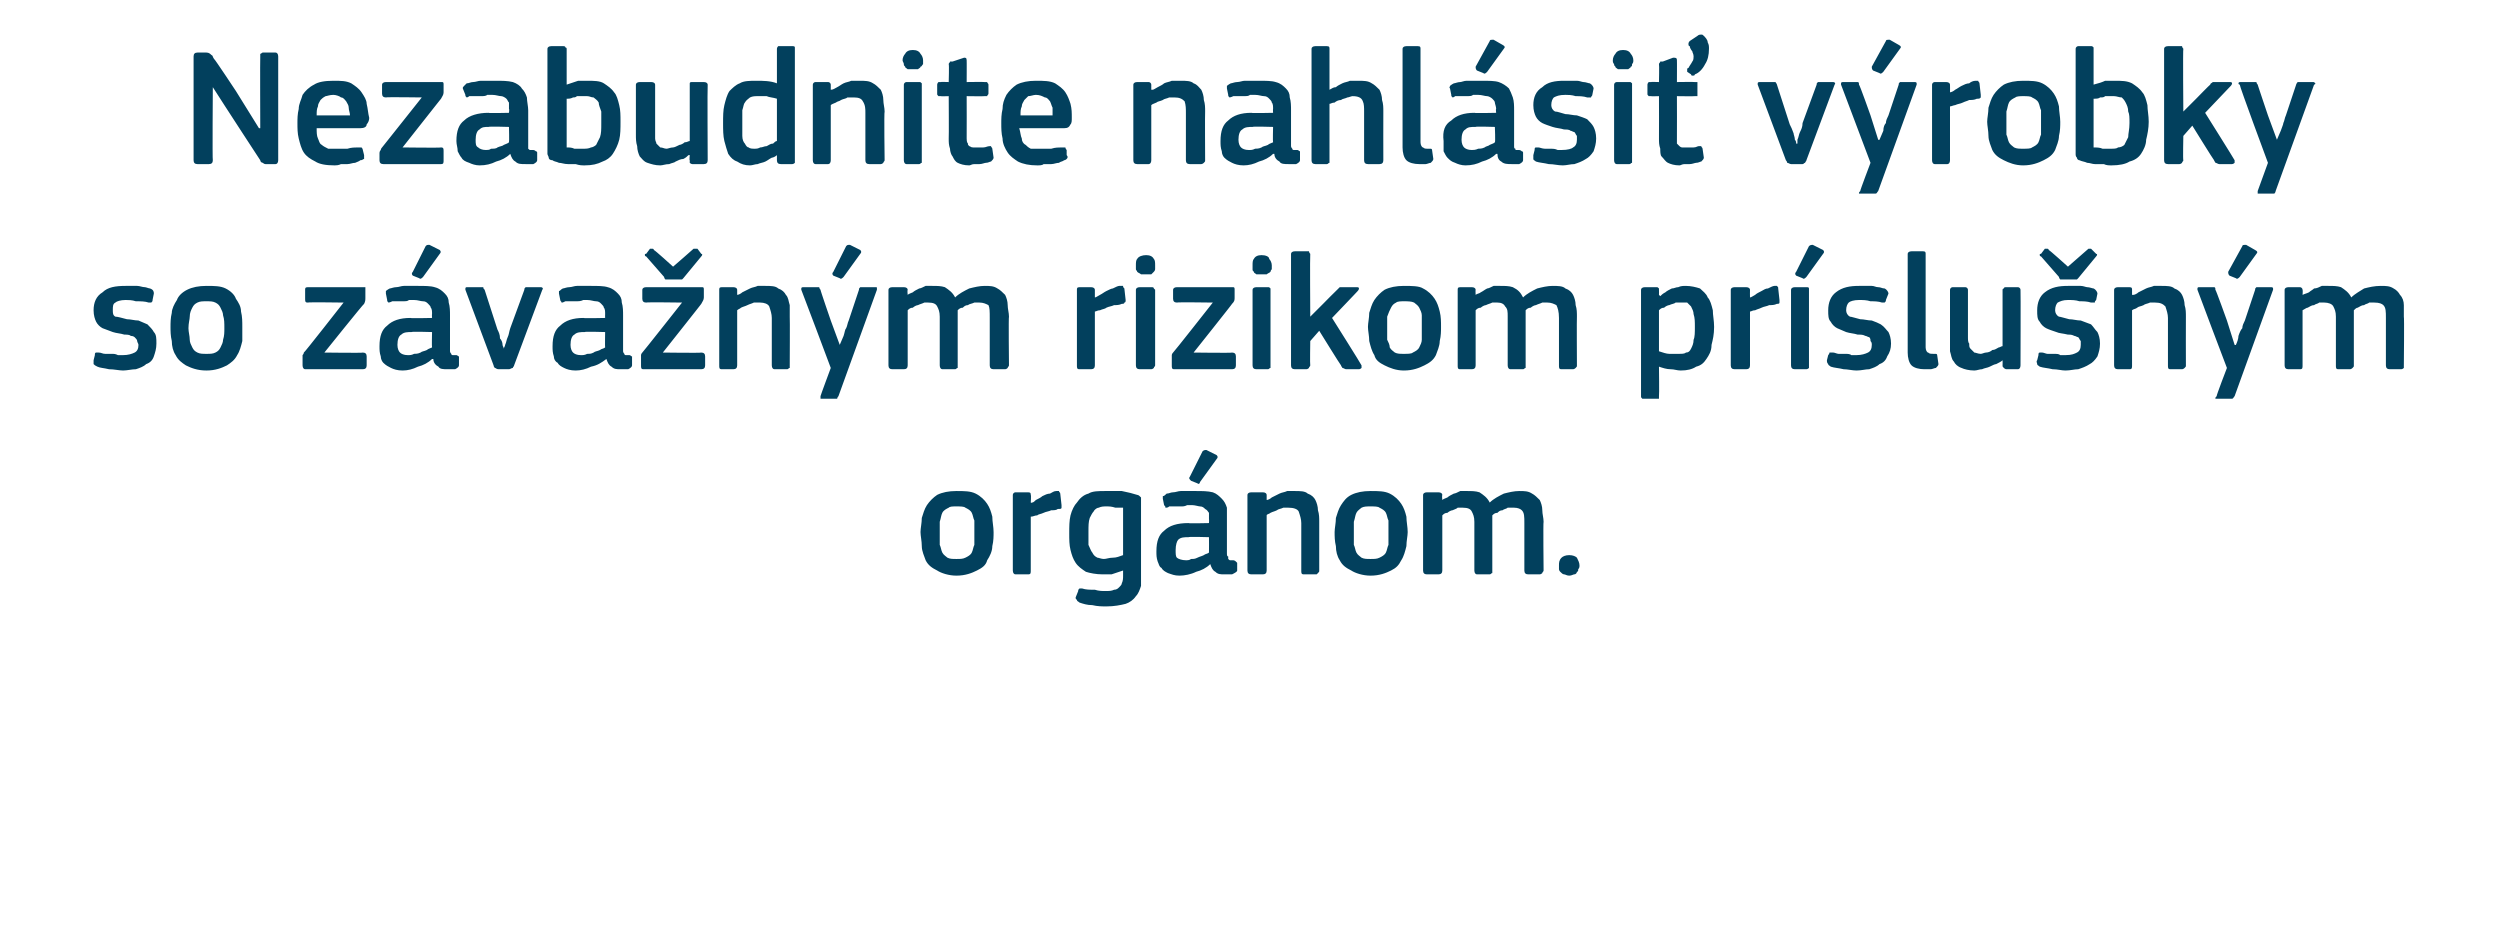 <?xml version="1.0" standalone="no"?><!DOCTYPE svg PUBLIC "-//W3C//DTD SVG 1.1//EN" "http://www.w3.org/Graphics/SVG/1.1/DTD/svg11.dtd"><svg xmlns="http://www.w3.org/2000/svg" version="1.1" width="195px" height="72.3px" viewBox="0 -3 195 72.3" style="top:-3px">  <desc>Nezabudnite nahl si v robky so z va n m rizikom pr slu n m org nom.</desc>  <defs/>  <g id="Polygon25302">    <path d="M 77.5 38.5 C 77.5 38.8 77.5 39.2 77.4 39.6 C 77.4 40 77.2 40.4 77 40.7 C 76.9 41.1 76.6 41.3 76.2 41.5 C 75.8 41.7 75.3 41.9 74.6 41.9 C 74 41.9 73.4 41.7 73.1 41.5 C 72.7 41.3 72.4 41.1 72.2 40.7 C 72.1 40.4 71.9 40 71.9 39.6 C 71.9 39.2 71.8 38.8 71.8 38.5 C 71.8 38.2 71.9 37.8 71.9 37.4 C 72 37.1 72.1 36.7 72.3 36.4 C 72.5 36.1 72.8 35.8 73.1 35.6 C 73.5 35.4 74 35.3 74.6 35.3 C 75.2 35.3 75.7 35.3 76.1 35.5 C 76.5 35.7 76.8 36 77 36.3 C 77.2 36.6 77.3 36.9 77.4 37.3 C 77.4 37.7 77.5 38.1 77.5 38.5 Z M 76 38.6 C 76 38.2 76 37.9 76 37.6 C 75.9 37.4 75.9 37.2 75.8 37 C 75.7 36.8 75.5 36.7 75.3 36.6 C 75.2 36.5 74.9 36.5 74.6 36.5 C 74.3 36.5 74.1 36.5 74 36.6 C 73.8 36.7 73.6 36.8 73.5 37 C 73.4 37.2 73.4 37.4 73.3 37.7 C 73.3 37.9 73.3 38.2 73.3 38.6 C 73.3 38.9 73.3 39.2 73.3 39.5 C 73.4 39.7 73.4 39.9 73.5 40.1 C 73.6 40.3 73.8 40.4 73.9 40.5 C 74.1 40.6 74.3 40.6 74.6 40.6 C 74.9 40.6 75.1 40.6 75.3 40.5 C 75.5 40.4 75.7 40.3 75.8 40.1 C 75.9 39.9 75.9 39.7 76 39.5 C 76 39.2 76 38.9 76 38.6 Z M 80.4 41.5 C 80.4 41.7 80.4 41.8 80.2 41.8 C 80.2 41.8 79.2 41.8 79.2 41.8 C 79.1 41.8 79 41.7 79 41.5 C 79 41.5 79 35.6 79 35.6 C 79 35.5 79.1 35.4 79.2 35.4 C 79.2 35.4 80.2 35.4 80.2 35.4 C 80.4 35.4 80.4 35.5 80.4 35.6 C 80.44 35.64 80.4 36.2 80.4 36.2 C 80.4 36.2 80.46 36.24 80.5 36.2 C 80.6 36.2 80.7 36.1 80.8 36 C 81 35.9 81.2 35.8 81.3 35.7 C 81.5 35.6 81.7 35.5 81.9 35.5 C 82.1 35.4 82.2 35.3 82.4 35.3 C 82.5 35.3 82.5 35.3 82.6 35.3 C 82.6 35.4 82.7 35.4 82.7 35.5 C 82.7 35.5 82.8 36.4 82.8 36.4 C 82.8 36.5 82.8 36.6 82.8 36.6 C 82.8 36.7 82.7 36.7 82.5 36.7 C 82.4 36.8 82.2 36.8 82 36.8 C 81.8 36.9 81.6 36.9 81.4 37 C 81.2 37.1 81 37.1 80.9 37.2 C 80.7 37.2 80.6 37.3 80.4 37.3 C 80.4 37.3 80.4 41.5 80.4 41.5 Z M 86.2 35.3 C 86.7 35.3 87.1 35.3 87.5 35.3 C 88 35.4 88.4 35.5 88.7 35.6 C 88.8 35.6 88.9 35.7 89 35.8 C 89 35.9 89 36.1 89 36.2 C 89 36.2 89 41.7 89 41.7 C 89 42 89 42.4 89 42.7 C 88.9 43 88.8 43.3 88.6 43.5 C 88.4 43.8 88.1 44 87.8 44.1 C 87.4 44.2 86.9 44.3 86.3 44.3 C 86 44.3 85.6 44.3 85.2 44.2 C 84.8 44.2 84.5 44.1 84.2 44 C 84.1 43.9 84 43.9 84 43.8 C 83.9 43.7 83.9 43.7 83.9 43.6 C 83.9 43.6 84.1 43.1 84.1 43.1 C 84.1 43 84.1 43 84.2 42.9 C 84.2 42.9 84.3 42.9 84.4 42.9 C 84.7 43 85 43 85.4 43 C 85.7 43.1 86 43.1 86.2 43.1 C 86.5 43.1 86.7 43.1 86.9 43 C 87.1 43 87.2 42.9 87.3 42.8 C 87.4 42.7 87.5 42.6 87.5 42.5 C 87.6 42.3 87.6 42.1 87.6 41.9 C 87.6 41.9 87.6 41.5 87.6 41.5 C 87.3 41.6 87 41.7 86.7 41.8 C 86.4 41.8 86.2 41.8 86 41.8 C 85.5 41.8 85 41.7 84.7 41.6 C 84.4 41.4 84.1 41.2 83.9 40.9 C 83.7 40.6 83.6 40.3 83.5 39.9 C 83.4 39.5 83.4 39.1 83.4 38.6 C 83.4 38.1 83.4 37.6 83.5 37.2 C 83.6 36.8 83.8 36.4 84 36.2 C 84.2 35.9 84.5 35.6 84.9 35.5 C 85.2 35.3 85.7 35.3 86.2 35.3 Z M 84.9 38.5 C 84.9 38.9 84.9 39.2 84.9 39.5 C 85 39.7 85.1 40 85.2 40.1 C 85.3 40.3 85.4 40.4 85.6 40.5 C 85.7 40.5 85.9 40.6 86.1 40.6 C 86.3 40.6 86.5 40.5 86.8 40.5 C 87.1 40.5 87.3 40.4 87.6 40.3 C 87.6 40.3 87.6 36.6 87.6 36.6 C 87.4 36.6 87.2 36.6 87 36.6 C 86.7 36.5 86.5 36.5 86.3 36.5 C 86.1 36.5 85.9 36.5 85.7 36.6 C 85.6 36.6 85.4 36.7 85.3 36.9 C 85.2 37 85.1 37.2 85 37.4 C 84.9 37.7 84.9 38 84.9 38.5 Z M 94.3 38.9 C 94.3 38.9 92.72 38.85 92.7 38.9 C 92.4 38.9 92.1 38.9 91.9 39.1 C 91.8 39.2 91.7 39.5 91.7 39.9 C 91.7 40.2 91.7 40.4 91.8 40.5 C 91.9 40.6 92.2 40.7 92.5 40.7 C 92.6 40.7 92.8 40.7 92.9 40.6 C 93.1 40.6 93.2 40.6 93.4 40.5 C 93.6 40.4 93.7 40.4 93.9 40.3 C 94 40.2 94.2 40.2 94.3 40.1 C 94.31 40.09 94.3 38.9 94.3 38.9 Z M 94.4 41 C 94.1 41.3 93.7 41.5 93.3 41.6 C 92.9 41.8 92.4 41.9 92 41.9 C 91.6 41.9 91.4 41.8 91.1 41.7 C 90.9 41.6 90.7 41.5 90.6 41.3 C 90.4 41.2 90.4 41 90.3 40.8 C 90.2 40.5 90.2 40.3 90.2 40 C 90.2 39.2 90.4 38.7 90.8 38.4 C 91.2 38 91.8 37.8 92.7 37.8 C 92.66 37.84 94.3 37.8 94.3 37.8 C 94.3 37.8 94.32 37.5 94.3 37.5 C 94.3 37.3 94.3 37.1 94.3 37 C 94.2 36.9 94.2 36.8 94 36.7 C 93.9 36.6 93.8 36.5 93.6 36.5 C 93.5 36.5 93.2 36.4 93 36.4 C 92.9 36.4 92.7 36.4 92.6 36.4 C 92.4 36.5 92.3 36.5 92.1 36.5 C 92 36.5 91.8 36.5 91.6 36.5 C 91.5 36.5 91.3 36.5 91.2 36.5 C 91.1 36.6 91 36.6 90.9 36.6 C 90.9 36.5 90.9 36.5 90.8 36.4 C 90.8 36.4 90.7 35.9 90.7 35.9 C 90.7 35.8 90.7 35.8 90.7 35.7 C 90.8 35.7 90.9 35.6 91 35.5 C 91.2 35.5 91.3 35.4 91.5 35.4 C 91.7 35.4 91.9 35.3 92.1 35.3 C 92.3 35.3 92.5 35.3 92.7 35.3 C 92.9 35.3 93.1 35.3 93.2 35.3 C 93.8 35.3 94.2 35.3 94.6 35.4 C 94.9 35.5 95.1 35.7 95.3 35.9 C 95.5 36.1 95.6 36.3 95.7 36.6 C 95.7 36.9 95.7 37.3 95.7 37.6 C 95.7 37.6 95.7 40.1 95.7 40.1 C 95.7 40.3 95.7 40.4 95.8 40.4 C 95.8 40.5 95.8 40.6 95.8 40.6 C 95.9 40.7 95.9 40.7 96 40.7 C 96 40.7 96.1 40.7 96.2 40.7 C 96.3 40.7 96.4 40.8 96.4 40.8 C 96.4 40.8 96.5 40.9 96.5 40.9 C 96.5 40.9 96.5 41.5 96.5 41.5 C 96.5 41.6 96.3 41.7 96.1 41.8 C 96 41.8 95.9 41.8 95.8 41.8 C 95.7 41.8 95.6 41.8 95.5 41.8 C 95.2 41.8 95 41.8 94.8 41.6 C 94.6 41.5 94.5 41.3 94.4 41 C 94.4 41 94.4 41 94.4 41 Z M 94.9 32.5 C 95 32.6 95 32.7 94.9 32.8 C 94.9 32.8 93.6 34.6 93.6 34.6 C 93.6 34.7 93.5 34.8 93.4 34.7 C 93.4 34.7 92.9 34.5 92.9 34.5 C 92.8 34.4 92.7 34.3 92.8 34.2 C 92.8 34.2 93.8 32.2 93.8 32.2 C 93.9 32.1 94 32.1 94.1 32.1 C 94.1 32.1 94.9 32.5 94.9 32.5 Z M 102.9 41.5 C 102.9 41.6 102.9 41.6 102.8 41.7 C 102.8 41.7 102.7 41.8 102.7 41.8 C 102.7 41.8 101.7 41.8 101.7 41.8 C 101.5 41.8 101.5 41.7 101.5 41.5 C 101.5 41.5 101.5 37.8 101.5 37.8 C 101.5 37.5 101.4 37.2 101.3 36.9 C 101.2 36.7 100.9 36.6 100.5 36.6 C 100.4 36.6 100.3 36.6 100.1 36.6 C 99.9 36.7 99.7 36.7 99.6 36.8 C 99.4 36.9 99.3 36.9 99.1 37 C 99 37.1 98.8 37.1 98.8 37.2 C 98.8 37.2 98.8 41.5 98.8 41.5 C 98.8 41.7 98.7 41.8 98.5 41.8 C 98.5 41.8 97.6 41.8 97.6 41.8 C 97.4 41.8 97.3 41.7 97.3 41.5 C 97.3 41.5 97.3 35.6 97.3 35.6 C 97.3 35.5 97.4 35.4 97.6 35.4 C 97.6 35.4 98.5 35.4 98.5 35.4 C 98.7 35.4 98.8 35.5 98.8 35.6 C 98.8 35.6 98.8 36 98.8 36 C 98.8 36 98.8 36 98.8 36 C 98.8 36 98.8 36 98.8 36 C 98.9 36 99.1 35.9 99.2 35.8 C 99.4 35.7 99.6 35.6 99.8 35.5 C 100 35.4 100.2 35.4 100.4 35.3 C 100.6 35.3 100.8 35.3 101 35.3 C 101.4 35.3 101.8 35.3 102 35.5 C 102.3 35.6 102.5 35.8 102.6 36 C 102.7 36.2 102.8 36.5 102.8 36.8 C 102.9 37.1 102.9 37.4 102.9 37.7 C 102.9 37.73 102.9 41.5 102.9 41.5 C 102.9 41.5 102.9 41.5 102.9 41.5 Z M 109.8 38.5 C 109.8 38.8 109.7 39.2 109.7 39.6 C 109.6 40 109.5 40.4 109.3 40.7 C 109.1 41.1 108.9 41.3 108.5 41.5 C 108.1 41.7 107.6 41.9 106.9 41.9 C 106.3 41.9 105.7 41.7 105.4 41.5 C 105 41.3 104.7 41.1 104.5 40.7 C 104.3 40.4 104.2 40 104.2 39.6 C 104.1 39.2 104.1 38.8 104.1 38.5 C 104.1 38.2 104.2 37.8 104.2 37.4 C 104.3 37.1 104.4 36.7 104.6 36.4 C 104.8 36.1 105 35.8 105.4 35.6 C 105.8 35.4 106.3 35.3 106.9 35.3 C 107.5 35.3 108 35.3 108.4 35.5 C 108.8 35.7 109.1 36 109.3 36.3 C 109.5 36.6 109.6 36.9 109.7 37.3 C 109.7 37.7 109.8 38.1 109.8 38.5 Z M 108.3 38.6 C 108.3 38.2 108.3 37.9 108.3 37.6 C 108.2 37.4 108.2 37.2 108.1 37 C 108 36.8 107.8 36.7 107.6 36.6 C 107.5 36.5 107.2 36.5 106.9 36.5 C 106.6 36.5 106.4 36.5 106.2 36.6 C 106.1 36.7 105.9 36.8 105.8 37 C 105.7 37.2 105.7 37.4 105.6 37.7 C 105.6 37.9 105.6 38.2 105.6 38.6 C 105.6 38.9 105.6 39.2 105.6 39.5 C 105.7 39.7 105.7 39.9 105.8 40.1 C 105.9 40.3 106.1 40.4 106.2 40.5 C 106.4 40.6 106.6 40.6 106.9 40.6 C 107.2 40.6 107.4 40.6 107.6 40.5 C 107.8 40.4 108 40.3 108.1 40.1 C 108.2 39.9 108.2 39.7 108.3 39.5 C 108.3 39.2 108.3 38.9 108.3 38.6 Z M 120.4 41.5 C 120.4 41.6 120.3 41.6 120.3 41.7 C 120.3 41.7 120.2 41.8 120.1 41.8 C 120.1 41.8 119.2 41.8 119.2 41.8 C 119 41.8 118.9 41.7 118.9 41.5 C 118.9 41.5 118.9 37.8 118.9 37.8 C 118.9 37.3 118.9 37 118.7 36.8 C 118.6 36.7 118.4 36.6 118.1 36.6 C 117.9 36.6 117.8 36.6 117.6 36.6 C 117.5 36.7 117.3 36.7 117.2 36.8 C 117 36.8 116.9 36.9 116.8 37 C 116.6 37 116.5 37.1 116.4 37.2 C 116.4 37.2 116.4 37.3 116.4 37.4 C 116.4 37.5 116.4 37.7 116.4 37.8 C 116.4 37.8 116.4 41.5 116.4 41.5 C 116.4 41.6 116.4 41.6 116.4 41.7 C 116.3 41.7 116.3 41.8 116.2 41.8 C 116.2 41.8 115.2 41.8 115.2 41.8 C 115.1 41.8 115 41.7 115 41.5 C 115 41.5 115 37.7 115 37.7 C 115 37.3 114.9 37.1 114.8 36.9 C 114.7 36.7 114.5 36.6 114.1 36.6 C 114 36.6 113.9 36.6 113.7 36.6 C 113.6 36.7 113.5 36.7 113.3 36.8 C 113.2 36.8 113 36.9 112.9 37 C 112.7 37 112.6 37.1 112.5 37.2 C 112.5 37.2 112.5 41.5 112.5 41.5 C 112.5 41.7 112.4 41.8 112.2 41.8 C 112.2 41.8 111.3 41.8 111.3 41.8 C 111.1 41.8 111 41.7 111 41.5 C 111 41.5 111 35.6 111 35.6 C 111 35.5 111.1 35.4 111.3 35.4 C 111.3 35.4 112.2 35.4 112.2 35.4 C 112.4 35.4 112.5 35.5 112.5 35.6 C 112.46 35.64 112.5 36 112.5 36 C 112.5 36 112.47 36.03 112.5 36 C 112.6 35.9 112.7 35.9 112.9 35.8 C 113 35.7 113.2 35.6 113.4 35.5 C 113.5 35.5 113.7 35.4 113.9 35.3 C 114 35.3 114.2 35.3 114.4 35.3 C 114.8 35.3 115.1 35.3 115.4 35.4 C 115.7 35.6 116 35.8 116.2 36.2 C 116.5 35.9 116.9 35.7 117.3 35.5 C 117.7 35.4 118.1 35.3 118.5 35.3 C 118.9 35.3 119.2 35.3 119.5 35.5 C 119.7 35.6 119.9 35.8 120.1 36 C 120.2 36.2 120.3 36.5 120.3 36.8 C 120.3 37.1 120.4 37.4 120.4 37.7 C 120.36 37.68 120.4 41.5 120.4 41.5 C 120.4 41.5 120.36 41.5 120.4 41.5 Z M 123.2 41.1 C 123.2 41.2 123.2 41.3 123.1 41.4 C 123.1 41.5 123.1 41.6 123 41.6 C 123 41.7 122.9 41.8 122.8 41.8 C 122.7 41.8 122.6 41.9 122.4 41.9 C 122.2 41.9 122.1 41.8 122 41.8 C 121.9 41.8 121.8 41.7 121.7 41.6 C 121.7 41.6 121.6 41.5 121.6 41.4 C 121.6 41.3 121.6 41.2 121.6 41.1 C 121.6 40.9 121.6 40.7 121.8 40.5 C 121.9 40.4 122.1 40.3 122.4 40.3 C 122.7 40.3 122.9 40.4 123 40.5 C 123.1 40.7 123.2 40.9 123.2 41.1 Z " stroke="none" fill="#02405d"/>  </g>  <g id="Polygon25301">    <path d="M 12.2 23.8 C 12.2 24.2 12.1 24.5 12 24.8 C 11.9 25.1 11.7 25.3 11.4 25.4 C 11.2 25.6 10.9 25.7 10.6 25.8 C 10.3 25.8 9.9 25.9 9.6 25.9 C 9.3 25.9 8.9 25.8 8.5 25.8 C 8.1 25.7 7.8 25.7 7.6 25.6 C 7.4 25.5 7.4 25.5 7.3 25.4 C 7.3 25.3 7.3 25.2 7.3 25.1 C 7.3 25.1 7.4 24.7 7.4 24.7 C 7.4 24.6 7.4 24.5 7.5 24.5 C 7.6 24.5 7.6 24.5 7.7 24.5 C 7.9 24.5 8 24.6 8.2 24.6 C 8.4 24.6 8.5 24.6 8.7 24.6 C 8.9 24.6 9 24.6 9.2 24.7 C 9.3 24.7 9.5 24.7 9.6 24.7 C 10 24.7 10.3 24.6 10.5 24.5 C 10.7 24.4 10.8 24.2 10.8 23.9 C 10.8 23.8 10.7 23.7 10.7 23.6 C 10.7 23.5 10.6 23.4 10.5 23.3 C 10.5 23.3 10.4 23.2 10.2 23.2 C 10.1 23.1 9.9 23.1 9.7 23.1 C 9.4 23 9.1 23 8.8 22.9 C 8.5 22.8 8.3 22.7 8 22.6 C 7.8 22.5 7.6 22.3 7.5 22.1 C 7.4 21.9 7.3 21.6 7.3 21.2 C 7.3 20.6 7.5 20.1 8 19.8 C 8.4 19.4 9 19.3 9.8 19.3 C 9.9 19.3 10 19.3 10.2 19.3 C 10.4 19.3 10.6 19.3 10.7 19.3 C 10.9 19.3 11.1 19.4 11.3 19.4 C 11.4 19.4 11.6 19.5 11.7 19.5 C 12 19.6 12 19.8 12 19.9 C 12 19.9 11.9 20.4 11.9 20.4 C 11.9 20.5 11.9 20.5 11.8 20.6 C 11.8 20.6 11.7 20.6 11.6 20.6 C 11.3 20.5 11 20.5 10.6 20.5 C 10.3 20.4 10 20.4 9.8 20.4 C 9.4 20.4 9.1 20.5 9 20.6 C 8.8 20.7 8.8 20.9 8.8 21.2 C 8.8 21.4 8.8 21.6 9 21.7 C 9.2 21.7 9.5 21.8 9.9 21.9 C 10.2 21.9 10.5 22 10.8 22 C 11 22.1 11.3 22.2 11.5 22.3 C 11.7 22.5 11.9 22.7 12 22.9 C 12.2 23.1 12.2 23.4 12.2 23.8 Z M 18.9 22.5 C 18.9 22.8 18.9 23.2 18.9 23.6 C 18.8 24 18.7 24.4 18.5 24.7 C 18.3 25.1 18 25.3 17.7 25.5 C 17.3 25.7 16.8 25.9 16.1 25.9 C 15.4 25.9 14.9 25.7 14.5 25.5 C 14.2 25.3 13.9 25.1 13.7 24.7 C 13.5 24.4 13.4 24 13.4 23.6 C 13.3 23.2 13.3 22.8 13.3 22.5 C 13.3 22.2 13.3 21.8 13.4 21.4 C 13.4 21.1 13.6 20.7 13.8 20.4 C 13.9 20.1 14.2 19.8 14.6 19.6 C 15 19.4 15.5 19.3 16.1 19.3 C 16.7 19.3 17.2 19.3 17.6 19.5 C 18 19.7 18.3 20 18.4 20.3 C 18.6 20.6 18.8 20.9 18.8 21.3 C 18.9 21.7 18.9 22.1 18.9 22.5 Z M 17.5 22.6 C 17.5 22.2 17.5 21.9 17.4 21.6 C 17.4 21.4 17.3 21.2 17.2 21 C 17.1 20.8 17 20.7 16.8 20.6 C 16.6 20.5 16.4 20.5 16.1 20.5 C 15.8 20.5 15.6 20.5 15.4 20.6 C 15.2 20.7 15.1 20.8 15 21 C 14.9 21.2 14.8 21.4 14.8 21.7 C 14.8 21.9 14.7 22.2 14.7 22.6 C 14.7 22.9 14.8 23.2 14.8 23.5 C 14.8 23.7 14.9 23.9 15 24.1 C 15.1 24.3 15.2 24.4 15.4 24.5 C 15.6 24.6 15.8 24.6 16.1 24.6 C 16.4 24.6 16.6 24.6 16.8 24.5 C 17 24.4 17.1 24.3 17.2 24.1 C 17.3 23.9 17.4 23.7 17.4 23.5 C 17.5 23.2 17.5 22.9 17.5 22.6 Z M 28.3 24.5 C 28.5 24.5 28.6 24.6 28.6 24.8 C 28.6 24.8 28.6 25.5 28.6 25.5 C 28.6 25.7 28.5 25.8 28.3 25.8 C 28.3 25.8 23.8 25.8 23.8 25.8 C 23.7 25.8 23.6 25.7 23.6 25.5 C 23.6 25.5 23.6 25 23.6 25 C 23.6 24.9 23.6 24.8 23.6 24.7 C 23.6 24.7 23.7 24.6 23.7 24.5 C 23.73 24.53 26.8 20.6 26.8 20.6 C 26.8 20.6 24.01 20.56 24 20.6 C 23.8 20.6 23.8 20.5 23.8 20.3 C 23.8 20.3 23.8 19.6 23.8 19.6 C 23.8 19.5 23.8 19.4 24 19.4 C 24 19.4 28.3 19.4 28.3 19.4 C 28.4 19.4 28.4 19.4 28.5 19.4 C 28.5 19.4 28.5 19.5 28.5 19.6 C 28.5 19.6 28.5 20.2 28.5 20.2 C 28.5 20.4 28.5 20.5 28.4 20.7 C 28.37 20.67 25.3 24.5 25.3 24.5 C 25.3 24.5 28.33 24.54 28.3 24.5 Z M 33.7 22.9 C 33.7 22.9 32.08 22.85 32.1 22.9 C 31.8 22.9 31.5 22.9 31.3 23.1 C 31.1 23.2 31 23.5 31 23.9 C 31 24.2 31.1 24.4 31.2 24.5 C 31.3 24.6 31.5 24.7 31.8 24.7 C 32 24.7 32.1 24.7 32.3 24.6 C 32.4 24.6 32.6 24.6 32.8 24.5 C 32.9 24.4 33.1 24.4 33.3 24.3 C 33.4 24.2 33.5 24.2 33.7 24.1 C 33.67 24.09 33.7 22.9 33.7 22.9 Z M 33.7 25 C 33.4 25.3 33 25.5 32.6 25.6 C 32.2 25.8 31.8 25.9 31.4 25.9 C 31 25.9 30.7 25.8 30.5 25.7 C 30.3 25.6 30.1 25.5 29.9 25.3 C 29.8 25.2 29.7 25 29.7 24.8 C 29.6 24.5 29.6 24.3 29.6 24 C 29.6 23.2 29.8 22.7 30.2 22.4 C 30.6 22 31.2 21.8 32 21.8 C 32.02 21.84 33.7 21.8 33.7 21.8 C 33.7 21.8 33.68 21.5 33.7 21.5 C 33.7 21.3 33.7 21.1 33.6 21 C 33.6 20.9 33.5 20.8 33.4 20.7 C 33.3 20.6 33.2 20.5 33 20.5 C 32.8 20.5 32.6 20.4 32.3 20.4 C 32.2 20.4 32.1 20.4 31.9 20.4 C 31.8 20.5 31.6 20.5 31.5 20.5 C 31.3 20.5 31.2 20.5 31 20.5 C 30.8 20.5 30.7 20.5 30.6 20.5 C 30.4 20.6 30.3 20.6 30.3 20.6 C 30.2 20.5 30.2 20.5 30.2 20.4 C 30.2 20.4 30.1 19.9 30.1 19.9 C 30.1 19.8 30.1 19.8 30.1 19.7 C 30.1 19.7 30.2 19.6 30.4 19.5 C 30.5 19.5 30.7 19.4 30.9 19.4 C 31.1 19.4 31.3 19.3 31.5 19.3 C 31.7 19.3 31.9 19.3 32.1 19.3 C 32.2 19.3 32.4 19.3 32.6 19.3 C 33.1 19.3 33.6 19.3 33.9 19.4 C 34.3 19.5 34.5 19.7 34.7 19.9 C 34.9 20.1 35 20.3 35 20.6 C 35.1 20.9 35.1 21.3 35.1 21.6 C 35.1 21.6 35.1 24.1 35.1 24.1 C 35.1 24.3 35.1 24.4 35.1 24.4 C 35.1 24.5 35.2 24.6 35.2 24.6 C 35.2 24.7 35.3 24.7 35.3 24.7 C 35.4 24.7 35.5 24.7 35.6 24.7 C 35.7 24.7 35.7 24.8 35.8 24.8 C 35.8 24.8 35.8 24.9 35.8 24.9 C 35.8 24.9 35.8 25.5 35.8 25.5 C 35.8 25.6 35.7 25.7 35.5 25.8 C 35.4 25.8 35.3 25.8 35.2 25.8 C 35.1 25.8 35 25.8 34.9 25.8 C 34.6 25.8 34.3 25.8 34.2 25.6 C 34 25.5 33.8 25.3 33.8 25 C 33.8 25 33.7 25 33.7 25 Z M 34.3 16.5 C 34.4 16.6 34.4 16.7 34.3 16.8 C 34.3 16.8 33 18.6 33 18.6 C 32.9 18.7 32.8 18.8 32.7 18.7 C 32.7 18.7 32.2 18.5 32.2 18.5 C 32.1 18.4 32.1 18.3 32.2 18.2 C 32.2 18.2 33.2 16.2 33.2 16.2 C 33.3 16.1 33.3 16.1 33.5 16.1 C 33.5 16.1 34.3 16.5 34.3 16.5 Z M 39.3 24.2 C 39.3 24.1 39.4 24 39.4 23.9 C 39.5 23.7 39.5 23.5 39.6 23.3 C 39.7 23.1 39.7 22.9 39.8 22.6 C 39.8 22.6 40.9 19.6 40.9 19.6 C 40.9 19.5 40.9 19.5 41 19.4 C 41 19.4 41.1 19.4 41.2 19.4 C 41.2 19.4 42.2 19.4 42.2 19.4 C 42.3 19.4 42.4 19.5 42.3 19.6 C 42.3 19.6 40.1 25.5 40.1 25.5 C 40.1 25.6 40 25.6 40 25.7 C 39.9 25.7 39.8 25.8 39.7 25.8 C 39.7 25.8 38.9 25.8 38.9 25.8 C 38.7 25.8 38.7 25.7 38.6 25.7 C 38.6 25.7 38.5 25.6 38.5 25.5 C 38.5 25.5 36.3 19.6 36.3 19.6 C 36.3 19.6 36.3 19.5 36.3 19.5 C 36.3 19.4 36.4 19.4 36.4 19.4 C 36.4 19.4 37.5 19.4 37.5 19.4 C 37.6 19.4 37.6 19.4 37.7 19.4 C 37.7 19.5 37.7 19.5 37.8 19.6 C 37.8 19.6 38.8 22.7 38.8 22.7 C 38.9 22.9 39 23.1 39 23.4 C 39.1 23.5 39.2 23.7 39.2 23.9 C 39.2 24 39.3 24.1 39.3 24.2 C 39.3 24.2 39.3 24.2 39.3 24.2 Z M 47.2 22.9 C 47.2 22.9 45.59 22.85 45.6 22.9 C 45.3 22.9 45 22.9 44.8 23.1 C 44.6 23.2 44.5 23.5 44.5 23.9 C 44.5 24.2 44.6 24.4 44.7 24.5 C 44.8 24.6 45 24.7 45.3 24.7 C 45.5 24.7 45.6 24.7 45.8 24.6 C 46 24.6 46.1 24.6 46.3 24.5 C 46.4 24.4 46.6 24.4 46.8 24.3 C 46.9 24.2 47.1 24.2 47.2 24.1 C 47.18 24.09 47.2 22.9 47.2 22.9 Z M 47.3 25 C 46.9 25.3 46.6 25.5 46.1 25.6 C 45.7 25.8 45.3 25.9 44.9 25.9 C 44.5 25.9 44.2 25.8 44 25.7 C 43.8 25.6 43.6 25.5 43.5 25.3 C 43.3 25.2 43.2 25 43.2 24.8 C 43.1 24.5 43.1 24.3 43.1 24 C 43.1 23.2 43.3 22.7 43.7 22.4 C 44.1 22 44.7 21.8 45.5 21.8 C 45.53 21.84 47.2 21.8 47.2 21.8 C 47.2 21.8 47.19 21.5 47.2 21.5 C 47.2 21.3 47.2 21.1 47.1 21 C 47.1 20.9 47 20.8 46.9 20.7 C 46.8 20.6 46.7 20.5 46.5 20.5 C 46.3 20.5 46.1 20.4 45.8 20.4 C 45.7 20.4 45.6 20.4 45.5 20.4 C 45.3 20.5 45.1 20.5 45 20.5 C 44.8 20.5 44.7 20.5 44.5 20.5 C 44.3 20.5 44.2 20.5 44.1 20.5 C 43.9 20.6 43.9 20.6 43.8 20.6 C 43.8 20.5 43.7 20.5 43.7 20.4 C 43.7 20.4 43.6 19.9 43.6 19.9 C 43.6 19.8 43.6 19.8 43.6 19.7 C 43.7 19.7 43.7 19.6 43.9 19.5 C 44 19.5 44.2 19.4 44.4 19.4 C 44.6 19.4 44.8 19.3 45 19.3 C 45.2 19.3 45.4 19.3 45.6 19.3 C 45.8 19.3 45.9 19.3 46.1 19.3 C 46.6 19.3 47.1 19.3 47.4 19.4 C 47.8 19.5 48 19.7 48.2 19.9 C 48.4 20.1 48.5 20.3 48.5 20.6 C 48.6 20.9 48.6 21.3 48.6 21.6 C 48.6 21.6 48.6 24.1 48.6 24.1 C 48.6 24.3 48.6 24.4 48.6 24.4 C 48.6 24.5 48.7 24.6 48.7 24.6 C 48.7 24.7 48.8 24.7 48.8 24.7 C 48.9 24.7 49 24.7 49.1 24.7 C 49.2 24.7 49.2 24.8 49.3 24.8 C 49.3 24.8 49.3 24.9 49.3 24.9 C 49.3 24.9 49.3 25.5 49.3 25.5 C 49.3 25.6 49.2 25.7 49 25.8 C 48.9 25.8 48.8 25.8 48.7 25.8 C 48.6 25.8 48.5 25.8 48.4 25.8 C 48.1 25.8 47.9 25.8 47.7 25.6 C 47.5 25.5 47.4 25.3 47.3 25 C 47.3 25 47.3 25 47.3 25 Z M 54.7 24.5 C 54.9 24.5 55 24.6 55 24.8 C 55 24.8 55 25.5 55 25.5 C 55 25.7 54.9 25.8 54.7 25.8 C 54.7 25.8 50.2 25.8 50.2 25.8 C 50 25.8 50 25.7 50 25.5 C 50 25.5 50 25 50 25 C 50 24.9 50 24.8 50 24.7 C 50 24.7 50 24.6 50.1 24.5 C 50.1 24.53 53.2 20.6 53.2 20.6 C 53.2 20.6 50.39 20.56 50.4 20.6 C 50.2 20.6 50.1 20.5 50.1 20.3 C 50.1 20.3 50.1 19.6 50.1 19.6 C 50.1 19.5 50.2 19.4 50.4 19.4 C 50.4 19.4 54.7 19.4 54.7 19.4 C 54.7 19.4 54.8 19.4 54.8 19.4 C 54.9 19.4 54.9 19.5 54.9 19.6 C 54.9 19.6 54.9 20.2 54.9 20.2 C 54.9 20.4 54.8 20.5 54.7 20.7 C 54.74 20.67 51.7 24.5 51.7 24.5 C 51.7 24.5 54.7 24.54 54.7 24.5 Z M 52.5 17.8 C 52.5 17.8 54.07 16.44 54.1 16.4 C 54.2 16.4 54.3 16.4 54.4 16.4 C 54.4 16.4 54.7 16.8 54.7 16.8 C 54.8 16.8 54.8 16.9 54.7 17 C 54.7 17 53.3 18.7 53.3 18.7 C 53.3 18.7 53.2 18.8 53.2 18.8 C 53.1 18.8 53 18.8 52.9 18.8 C 52.9 18.8 52.2 18.8 52.2 18.8 C 52.1 18.8 52 18.8 51.9 18.8 C 51.9 18.8 51.8 18.7 51.8 18.6 C 51.8 18.6 50.4 17 50.4 17 C 50.3 17 50.3 16.9 50.3 16.9 C 50.3 16.8 50.3 16.8 50.4 16.8 C 50.4 16.8 50.7 16.4 50.7 16.4 C 50.8 16.4 50.8 16.4 50.9 16.4 C 50.9 16.4 51 16.4 51 16.5 C 51.04 16.47 52.5 17.8 52.5 17.8 Z M 61.6 25.5 C 61.6 25.6 61.6 25.6 61.6 25.7 C 61.5 25.7 61.5 25.8 61.4 25.8 C 61.4 25.8 60.4 25.8 60.4 25.8 C 60.3 25.8 60.2 25.7 60.2 25.5 C 60.2 25.5 60.2 21.8 60.2 21.8 C 60.2 21.5 60.1 21.2 60 20.9 C 59.9 20.7 59.6 20.6 59.3 20.6 C 59.1 20.6 59 20.6 58.8 20.6 C 58.6 20.7 58.5 20.7 58.3 20.8 C 58.1 20.9 58 20.9 57.8 21 C 57.7 21.1 57.6 21.1 57.5 21.2 C 57.5 21.2 57.5 25.5 57.5 25.5 C 57.5 25.7 57.4 25.8 57.2 25.8 C 57.2 25.8 56.3 25.8 56.3 25.8 C 56.1 25.8 56.1 25.7 56.1 25.5 C 56.1 25.5 56.1 19.6 56.1 19.6 C 56.1 19.5 56.1 19.4 56.3 19.4 C 56.3 19.4 57.2 19.4 57.2 19.4 C 57.4 19.4 57.5 19.5 57.5 19.6 C 57.5 19.6 57.5 20 57.5 20 C 57.5 20 57.5 20 57.5 20 C 57.5 20 57.5 20 57.5 20 C 57.6 20 57.8 19.9 57.9 19.8 C 58.1 19.7 58.3 19.6 58.5 19.5 C 58.7 19.4 58.9 19.4 59.1 19.3 C 59.3 19.3 59.5 19.3 59.7 19.3 C 60.1 19.3 60.5 19.3 60.7 19.5 C 61 19.6 61.2 19.8 61.3 20 C 61.5 20.2 61.5 20.5 61.6 20.8 C 61.6 21.1 61.6 21.4 61.6 21.7 C 61.62 21.73 61.6 25.5 61.6 25.5 C 61.6 25.5 61.62 25.5 61.6 25.5 Z M 65.5 23.9 C 65.6 23.7 65.7 23.4 65.8 23.2 C 65.9 22.9 65.9 22.7 66 22.6 C 66.1 22.4 66.1 22.2 66.2 22 C 66.2 22 67 19.6 67 19.6 C 67 19.5 67 19.5 67.1 19.4 C 67.1 19.4 67.2 19.4 67.3 19.4 C 67.3 19.4 68.3 19.4 68.3 19.4 C 68.4 19.4 68.4 19.4 68.4 19.5 C 68.4 19.5 68.4 19.6 68.4 19.6 C 68.4 19.6 65.4 27.9 65.4 27.9 C 65.3 28 65.3 28.1 65.3 28.1 C 65.2 28.1 65.1 28.1 65 28.1 C 65 28.1 64.1 28.1 64.1 28.1 C 64 28.1 64 28.1 64 28.1 C 64 28 64 28 64 27.9 C 63.99 27.88 64.8 25.7 64.8 25.7 C 64.8 25.7 62.53 19.64 62.5 19.6 C 62.5 19.6 62.5 19.5 62.5 19.5 C 62.5 19.4 62.6 19.4 62.7 19.4 C 62.7 19.4 63.7 19.4 63.7 19.4 C 63.8 19.4 63.8 19.4 63.9 19.4 C 63.9 19.4 63.9 19.5 64 19.6 C 63.96 19.57 64.8 22 64.8 22 L 65.5 23.9 C 65.5 23.9 65.51 23.93 65.5 23.9 Z M 67.1 16.5 C 67.2 16.6 67.2 16.7 67.1 16.8 C 67.1 16.8 65.8 18.6 65.8 18.6 C 65.7 18.7 65.6 18.8 65.5 18.7 C 65.5 18.7 65 18.5 65 18.5 C 64.9 18.4 64.9 18.3 65 18.2 C 65 18.2 66 16.2 66 16.2 C 66.1 16.1 66.1 16.1 66.3 16.1 C 66.3 16.1 67.1 16.5 67.1 16.5 Z M 78.7 25.5 C 78.7 25.6 78.6 25.6 78.6 25.7 C 78.6 25.7 78.5 25.8 78.4 25.8 C 78.4 25.8 77.5 25.8 77.5 25.8 C 77.3 25.8 77.2 25.7 77.2 25.5 C 77.2 25.5 77.2 21.8 77.2 21.8 C 77.2 21.3 77.2 21 77.1 20.8 C 76.9 20.7 76.7 20.6 76.4 20.6 C 76.2 20.6 76.1 20.6 76 20.6 C 75.8 20.7 75.6 20.7 75.5 20.8 C 75.3 20.8 75.2 20.9 75.1 21 C 74.9 21 74.8 21.1 74.7 21.2 C 74.7 21.2 74.7 21.3 74.7 21.4 C 74.7 21.5 74.7 21.7 74.7 21.8 C 74.7 21.8 74.7 25.5 74.7 25.5 C 74.7 25.6 74.7 25.6 74.7 25.7 C 74.6 25.7 74.6 25.8 74.5 25.8 C 74.5 25.8 73.5 25.8 73.5 25.8 C 73.4 25.8 73.3 25.7 73.3 25.5 C 73.3 25.5 73.3 21.7 73.3 21.7 C 73.3 21.3 73.2 21.1 73.1 20.9 C 73 20.7 72.8 20.6 72.4 20.6 C 72.3 20.6 72.2 20.6 72.1 20.6 C 71.9 20.7 71.8 20.7 71.6 20.8 C 71.5 20.8 71.3 20.9 71.2 21 C 71 21 70.9 21.1 70.8 21.2 C 70.8 21.2 70.8 25.5 70.8 25.5 C 70.8 25.7 70.7 25.8 70.5 25.8 C 70.5 25.8 69.6 25.8 69.6 25.8 C 69.4 25.8 69.3 25.7 69.3 25.5 C 69.3 25.5 69.3 19.6 69.3 19.6 C 69.3 19.5 69.4 19.4 69.6 19.4 C 69.6 19.4 70.5 19.4 70.5 19.4 C 70.7 19.4 70.8 19.5 70.8 19.6 C 70.76 19.64 70.8 20 70.8 20 C 70.8 20 70.77 20.03 70.8 20 C 70.9 19.9 71 19.9 71.2 19.8 C 71.3 19.7 71.5 19.6 71.7 19.5 C 71.8 19.5 72 19.4 72.2 19.3 C 72.3 19.3 72.5 19.3 72.7 19.3 C 73.1 19.3 73.4 19.3 73.7 19.4 C 74 19.6 74.3 19.8 74.5 20.2 C 74.8 19.9 75.2 19.7 75.6 19.5 C 76 19.4 76.4 19.3 76.8 19.3 C 77.2 19.3 77.5 19.3 77.8 19.5 C 78 19.6 78.2 19.8 78.4 20 C 78.5 20.2 78.6 20.5 78.6 20.8 C 78.6 21.1 78.7 21.4 78.7 21.7 C 78.66 21.68 78.7 25.5 78.7 25.5 C 78.7 25.5 78.66 25.5 78.7 25.5 Z M 85.4 25.5 C 85.4 25.7 85.3 25.8 85.1 25.8 C 85.1 25.8 84.2 25.8 84.2 25.8 C 84 25.8 84 25.7 84 25.5 C 84 25.5 84 19.6 84 19.6 C 84 19.5 84 19.4 84.2 19.4 C 84.2 19.4 85.1 19.4 85.1 19.4 C 85.3 19.4 85.4 19.5 85.4 19.6 C 85.4 19.64 85.4 20.2 85.4 20.2 C 85.4 20.2 85.42 20.24 85.4 20.2 C 85.5 20.2 85.6 20.1 85.8 20 C 86 19.9 86.1 19.8 86.3 19.7 C 86.5 19.6 86.7 19.5 86.8 19.5 C 87 19.4 87.2 19.3 87.3 19.3 C 87.4 19.3 87.5 19.3 87.6 19.3 C 87.6 19.4 87.6 19.4 87.7 19.5 C 87.7 19.5 87.8 20.4 87.8 20.4 C 87.8 20.5 87.8 20.6 87.7 20.6 C 87.7 20.7 87.6 20.7 87.5 20.7 C 87.3 20.8 87.1 20.8 86.9 20.8 C 86.7 20.9 86.5 20.9 86.3 21 C 86.2 21.1 86 21.1 85.8 21.2 C 85.6 21.2 85.5 21.3 85.4 21.3 C 85.4 21.3 85.4 25.5 85.4 25.5 Z M 90.1 17.7 C 90.1 17.8 90.1 17.9 90.1 18 C 90.1 18.1 90 18.2 90 18.2 C 89.9 18.3 89.9 18.3 89.8 18.4 C 89.7 18.4 89.5 18.4 89.4 18.4 C 89.2 18.4 89.1 18.4 89 18.4 C 88.9 18.3 88.8 18.3 88.7 18.2 C 88.7 18.1 88.6 18.1 88.6 18 C 88.6 17.9 88.6 17.8 88.6 17.7 C 88.6 17.5 88.6 17.3 88.7 17.2 C 88.8 17 89.1 16.9 89.4 16.9 C 89.7 16.9 89.9 17 90 17.2 C 90.1 17.3 90.1 17.5 90.1 17.7 Z M 90.1 25.5 C 90.1 25.6 90 25.6 90 25.7 C 90 25.7 89.9 25.8 89.8 25.8 C 89.8 25.8 88.9 25.8 88.9 25.8 C 88.7 25.8 88.6 25.7 88.6 25.5 C 88.6 25.5 88.6 19.6 88.6 19.6 C 88.6 19.5 88.7 19.4 88.9 19.4 C 88.9 19.4 89.8 19.4 89.8 19.4 C 89.9 19.4 90 19.4 90 19.5 C 90 19.5 90.1 19.6 90.1 19.6 C 90.1 19.6 90.1 25.5 90.1 25.5 Z M 96.1 24.5 C 96.3 24.5 96.4 24.6 96.4 24.8 C 96.4 24.8 96.4 25.5 96.4 25.5 C 96.4 25.7 96.3 25.8 96.1 25.8 C 96.1 25.8 91.6 25.8 91.6 25.8 C 91.4 25.8 91.4 25.7 91.4 25.5 C 91.4 25.5 91.4 25 91.4 25 C 91.4 24.9 91.4 24.8 91.4 24.7 C 91.4 24.7 91.4 24.6 91.5 24.5 C 91.51 24.53 94.6 20.6 94.6 20.6 C 94.6 20.6 91.79 20.56 91.8 20.6 C 91.6 20.6 91.5 20.5 91.5 20.3 C 91.5 20.3 91.5 19.6 91.5 19.6 C 91.5 19.5 91.6 19.4 91.8 19.4 C 91.8 19.4 96.1 19.4 96.1 19.4 C 96.1 19.4 96.2 19.4 96.2 19.4 C 96.3 19.4 96.3 19.5 96.3 19.6 C 96.3 19.6 96.3 20.2 96.3 20.2 C 96.3 20.4 96.3 20.5 96.1 20.7 C 96.15 20.67 93.1 24.5 93.1 24.5 C 93.1 24.5 96.11 24.54 96.1 24.5 Z M 99.2 17.7 C 99.2 17.8 99.2 17.9 99.2 18 C 99.1 18.1 99.1 18.2 99.1 18.2 C 99 18.3 98.9 18.3 98.8 18.4 C 98.7 18.4 98.6 18.4 98.4 18.4 C 98.2 18.4 98.1 18.4 98 18.4 C 97.9 18.3 97.8 18.3 97.8 18.2 C 97.7 18.1 97.7 18.1 97.7 18 C 97.7 17.9 97.7 17.8 97.7 17.7 C 97.7 17.5 97.7 17.3 97.8 17.2 C 97.9 17 98.1 16.9 98.4 16.9 C 98.7 16.9 99 17 99 17.2 C 99.1 17.3 99.2 17.5 99.2 17.7 Z M 99.1 25.5 C 99.1 25.6 99.1 25.6 99.1 25.7 C 99 25.7 99 25.8 98.9 25.8 C 98.9 25.8 98 25.8 98 25.8 C 97.8 25.8 97.7 25.7 97.7 25.5 C 97.7 25.5 97.7 19.6 97.7 19.6 C 97.7 19.5 97.8 19.4 98 19.4 C 98 19.4 98.9 19.4 98.9 19.4 C 99 19.4 99 19.4 99.1 19.5 C 99.1 19.5 99.1 19.6 99.1 19.6 C 99.1 19.6 99.1 25.5 99.1 25.5 Z M 102.2 21.7 L 103.2 20.7 C 103.2 20.7 104.29 19.59 104.3 19.6 C 104.4 19.5 104.4 19.5 104.5 19.4 C 104.5 19.4 104.6 19.4 104.8 19.4 C 104.8 19.4 105.8 19.4 105.8 19.4 C 105.9 19.4 106 19.4 106 19.5 C 106 19.5 106 19.6 105.9 19.7 C 105.94 19.67 103.9 21.8 103.9 21.8 C 103.9 21.8 106.2 25.45 106.2 25.5 C 106.2 25.5 106.2 25.6 106.2 25.7 C 106.2 25.7 106.1 25.8 106 25.8 C 106 25.8 105 25.8 105 25.8 C 104.9 25.8 104.8 25.7 104.7 25.7 C 104.7 25.6 104.6 25.6 104.6 25.5 C 104.57 25.5 102.9 22.8 102.9 22.8 L 102.2 23.6 C 102.2 23.6 102.17 25.5 102.2 25.5 C 102.2 25.6 102.1 25.6 102.1 25.7 C 102.1 25.7 102 25.8 101.9 25.8 C 101.9 25.8 101 25.8 101 25.8 C 100.8 25.8 100.7 25.7 100.7 25.5 C 100.7 25.5 100.7 16.8 100.7 16.8 C 100.7 16.7 100.8 16.6 101 16.6 C 101 16.6 101.9 16.6 101.9 16.6 C 102 16.6 102.1 16.6 102.1 16.6 C 102.1 16.7 102.2 16.8 102.2 16.8 C 102.17 16.83 102.2 21.7 102.2 21.7 L 102.2 21.7 Z M 112.4 22.5 C 112.4 22.8 112.4 23.2 112.3 23.6 C 112.3 24 112.1 24.4 112 24.7 C 111.8 25.1 111.5 25.3 111.1 25.5 C 110.7 25.7 110.2 25.9 109.5 25.9 C 108.9 25.9 108.4 25.7 108 25.5 C 107.6 25.3 107.3 25.1 107.2 24.7 C 107 24.4 106.9 24 106.8 23.6 C 106.8 23.2 106.7 22.8 106.7 22.5 C 106.7 22.2 106.8 21.8 106.8 21.4 C 106.9 21.1 107 20.7 107.2 20.4 C 107.4 20.1 107.7 19.8 108 19.6 C 108.4 19.4 108.9 19.3 109.5 19.3 C 110.1 19.3 110.7 19.3 111 19.5 C 111.4 19.7 111.7 20 111.9 20.3 C 112.1 20.6 112.2 20.9 112.3 21.3 C 112.4 21.7 112.4 22.1 112.4 22.5 Z M 110.9 22.6 C 110.9 22.2 110.9 21.9 110.9 21.6 C 110.9 21.4 110.8 21.2 110.7 21 C 110.6 20.8 110.4 20.7 110.3 20.6 C 110.1 20.5 109.8 20.5 109.5 20.5 C 109.3 20.5 109 20.5 108.9 20.6 C 108.7 20.7 108.6 20.8 108.5 21 C 108.4 21.2 108.3 21.4 108.2 21.7 C 108.2 21.9 108.2 22.2 108.2 22.6 C 108.2 22.9 108.2 23.2 108.2 23.5 C 108.3 23.7 108.4 23.9 108.4 24.1 C 108.5 24.3 108.7 24.4 108.8 24.5 C 109 24.6 109.2 24.6 109.5 24.6 C 109.8 24.6 110.1 24.6 110.2 24.5 C 110.4 24.4 110.6 24.3 110.7 24.1 C 110.8 23.9 110.9 23.7 110.9 23.5 C 110.9 23.2 110.9 22.9 110.9 22.6 Z M 123 25.5 C 123 25.6 123 25.6 122.9 25.7 C 122.9 25.7 122.8 25.8 122.7 25.8 C 122.7 25.8 121.8 25.8 121.8 25.8 C 121.6 25.8 121.6 25.7 121.6 25.5 C 121.6 25.5 121.6 21.8 121.6 21.8 C 121.6 21.3 121.5 21 121.4 20.8 C 121.2 20.7 121 20.6 120.7 20.6 C 120.6 20.6 120.4 20.6 120.3 20.6 C 120.1 20.7 120 20.7 119.8 20.8 C 119.7 20.8 119.5 20.9 119.4 21 C 119.2 21 119.1 21.1 119 21.2 C 119 21.2 119 21.3 119 21.4 C 119 21.5 119 21.7 119 21.8 C 119 21.8 119 25.5 119 25.5 C 119 25.6 119 25.6 119 25.7 C 118.9 25.7 118.9 25.8 118.8 25.8 C 118.8 25.8 117.8 25.8 117.8 25.8 C 117.7 25.8 117.6 25.7 117.6 25.5 C 117.6 25.5 117.6 21.7 117.6 21.7 C 117.6 21.3 117.6 21.1 117.4 20.9 C 117.3 20.7 117.1 20.6 116.8 20.6 C 116.6 20.6 116.5 20.6 116.4 20.6 C 116.2 20.7 116.1 20.7 115.9 20.8 C 115.8 20.8 115.6 20.9 115.5 21 C 115.3 21 115.2 21.1 115.1 21.2 C 115.1 21.2 115.1 25.5 115.1 25.5 C 115.1 25.7 115 25.8 114.8 25.8 C 114.8 25.8 113.9 25.8 113.9 25.8 C 113.7 25.8 113.7 25.7 113.7 25.5 C 113.7 25.5 113.7 19.6 113.7 19.6 C 113.7 19.5 113.7 19.4 113.9 19.4 C 113.9 19.4 114.8 19.4 114.8 19.4 C 115 19.4 115.1 19.5 115.1 19.6 C 115.08 19.64 115.1 20 115.1 20 C 115.1 20 115.09 20.03 115.1 20 C 115.2 19.9 115.4 19.9 115.5 19.8 C 115.7 19.7 115.8 19.6 116 19.5 C 116.1 19.5 116.3 19.4 116.5 19.3 C 116.7 19.3 116.8 19.3 117 19.3 C 117.4 19.3 117.7 19.3 118 19.4 C 118.4 19.6 118.6 19.8 118.8 20.2 C 119.1 19.9 119.5 19.7 119.9 19.5 C 120.3 19.4 120.7 19.3 121.1 19.3 C 121.5 19.3 121.9 19.3 122.1 19.5 C 122.4 19.6 122.6 19.8 122.7 20 C 122.8 20.2 122.9 20.5 122.9 20.8 C 123 21.1 123 21.4 123 21.7 C 122.98 21.68 123 25.5 123 25.5 C 123 25.5 122.98 25.5 123 25.5 Z M 133.7 22.5 C 133.7 23.1 133.6 23.5 133.5 23.9 C 133.5 24.4 133.3 24.7 133.1 25 C 132.9 25.3 132.7 25.5 132.3 25.6 C 132 25.8 131.6 25.9 131.1 25.9 C 130.8 25.9 130.6 25.8 130.3 25.8 C 130 25.8 129.7 25.7 129.4 25.6 C 129.44 25.58 129.4 25.6 129.4 25.6 C 129.4 25.6 129.43 27.88 129.4 27.9 C 129.4 28 129.4 28 129.4 28.1 C 129.4 28.1 129.3 28.1 129.2 28.1 C 129.2 28.1 128.3 28.1 128.3 28.1 C 128.2 28.1 128.1 28.1 128.1 28.1 C 128 28 128 28 128 27.9 C 128 27.9 128 19.6 128 19.6 C 128 19.5 128.1 19.4 128.3 19.4 C 128.3 19.4 129.2 19.4 129.2 19.4 C 129.3 19.4 129.3 19.4 129.4 19.5 C 129.4 19.5 129.4 19.6 129.4 19.6 C 129.41 19.64 129.4 20 129.4 20 C 129.4 20 129.45 20.06 129.5 20.1 C 129.6 20 129.7 19.9 129.9 19.8 C 130 19.7 130.2 19.6 130.4 19.5 C 130.6 19.5 130.7 19.4 130.9 19.4 C 131.1 19.3 131.3 19.3 131.5 19.3 C 131.9 19.3 132.3 19.4 132.6 19.5 C 132.8 19.7 133.1 19.9 133.2 20.2 C 133.4 20.4 133.5 20.8 133.6 21.2 C 133.6 21.6 133.7 22 133.7 22.5 Z M 132.2 22.5 C 132.2 22.1 132.2 21.8 132.1 21.5 C 132.1 21.3 132 21.1 131.9 20.9 C 131.8 20.8 131.7 20.7 131.6 20.6 C 131.5 20.6 131.3 20.6 131.2 20.6 C 131 20.6 130.9 20.6 130.7 20.6 C 130.6 20.7 130.4 20.7 130.2 20.8 C 130.1 20.8 129.9 20.9 129.8 21 C 129.6 21 129.5 21.1 129.4 21.2 C 129.4 21.2 129.4 24.4 129.4 24.4 C 129.7 24.5 130 24.6 130.2 24.6 C 130.5 24.6 130.7 24.6 130.9 24.6 C 131.2 24.6 131.4 24.6 131.5 24.5 C 131.7 24.5 131.8 24.4 131.9 24.2 C 132 24 132.1 23.8 132.1 23.5 C 132.2 23.3 132.2 22.9 132.2 22.5 Z M 136.5 25.5 C 136.5 25.7 136.4 25.8 136.2 25.8 C 136.2 25.8 135.3 25.8 135.3 25.8 C 135.1 25.8 135 25.7 135 25.5 C 135 25.5 135 19.6 135 19.6 C 135 19.5 135.1 19.4 135.3 19.4 C 135.3 19.4 136.2 19.4 136.2 19.4 C 136.4 19.4 136.5 19.5 136.5 19.6 C 136.49 19.64 136.5 20.2 136.5 20.2 C 136.5 20.2 136.51 20.24 136.5 20.2 C 136.6 20.2 136.7 20.1 136.9 20 C 137 19.9 137.2 19.8 137.4 19.7 C 137.6 19.6 137.7 19.5 137.9 19.5 C 138.1 19.4 138.3 19.3 138.4 19.3 C 138.5 19.3 138.6 19.3 138.6 19.3 C 138.7 19.4 138.7 19.4 138.7 19.5 C 138.7 19.5 138.8 20.4 138.8 20.4 C 138.8 20.5 138.8 20.6 138.8 20.6 C 138.8 20.7 138.7 20.7 138.6 20.7 C 138.4 20.8 138.2 20.8 138 20.8 C 137.8 20.9 137.6 20.9 137.4 21 C 137.2 21.1 137.1 21.1 136.9 21.2 C 136.7 21.2 136.6 21.3 136.5 21.3 C 136.5 21.3 136.5 25.5 136.5 25.5 Z M 141.1 25.5 C 141.1 25.6 141.1 25.6 141.1 25.7 C 141.1 25.7 141 25.8 140.9 25.8 C 140.9 25.8 140 25.8 140 25.8 C 139.8 25.8 139.7 25.7 139.7 25.5 C 139.7 25.5 139.7 19.6 139.7 19.6 C 139.7 19.5 139.8 19.4 140 19.4 C 140 19.4 140.9 19.4 140.9 19.4 C 141 19.4 141.1 19.4 141.1 19.5 C 141.1 19.5 141.1 19.6 141.1 19.6 C 141.1 19.6 141.1 25.5 141.1 25.5 Z M 142.2 16.5 C 142.3 16.6 142.3 16.7 142.2 16.8 C 142.2 16.8 140.9 18.6 140.9 18.6 C 140.8 18.7 140.7 18.8 140.6 18.7 C 140.6 18.7 140.1 18.5 140.1 18.5 C 140 18.4 140 18.3 140.1 18.2 C 140.1 18.2 141.1 16.2 141.1 16.2 C 141.2 16.1 141.3 16.1 141.4 16.1 C 141.4 16.1 142.2 16.5 142.2 16.5 Z M 147.5 23.8 C 147.5 24.2 147.4 24.5 147.2 24.8 C 147.1 25.1 146.9 25.3 146.6 25.4 C 146.4 25.6 146.1 25.7 145.8 25.8 C 145.5 25.8 145.2 25.9 144.8 25.9 C 144.5 25.9 144.1 25.8 143.8 25.8 C 143.4 25.7 143.1 25.7 142.8 25.6 C 142.7 25.5 142.6 25.5 142.6 25.4 C 142.5 25.3 142.5 25.2 142.5 25.1 C 142.5 25.1 142.6 24.7 142.6 24.7 C 142.7 24.6 142.7 24.5 142.7 24.5 C 142.8 24.5 142.9 24.5 143 24.5 C 143.1 24.5 143.3 24.6 143.4 24.6 C 143.6 24.6 143.8 24.6 143.9 24.6 C 144.1 24.6 144.3 24.6 144.4 24.7 C 144.6 24.7 144.7 24.7 144.8 24.7 C 145.2 24.7 145.5 24.6 145.7 24.5 C 145.9 24.4 146 24.2 146 23.9 C 146 23.8 146 23.7 145.9 23.6 C 145.9 23.5 145.9 23.4 145.8 23.3 C 145.7 23.3 145.6 23.2 145.5 23.2 C 145.3 23.1 145.2 23.1 144.9 23.1 C 144.6 23 144.3 23 144 22.9 C 143.8 22.8 143.5 22.7 143.3 22.6 C 143.1 22.5 142.9 22.3 142.8 22.1 C 142.6 21.9 142.6 21.6 142.6 21.2 C 142.6 20.6 142.8 20.1 143.2 19.8 C 143.7 19.4 144.3 19.3 145 19.3 C 145.1 19.3 145.3 19.3 145.5 19.3 C 145.6 19.3 145.8 19.3 146 19.3 C 146.2 19.3 146.3 19.4 146.5 19.4 C 146.7 19.4 146.8 19.5 147 19.5 C 147.2 19.6 147.3 19.8 147.3 19.9 C 147.3 19.9 147.1 20.4 147.1 20.4 C 147.1 20.5 147.1 20.5 147 20.6 C 147 20.6 146.9 20.6 146.8 20.6 C 146.5 20.5 146.2 20.5 145.9 20.5 C 145.6 20.4 145.3 20.4 145 20.4 C 144.6 20.4 144.3 20.5 144.2 20.6 C 144.1 20.7 144 20.9 144 21.2 C 144 21.4 144.1 21.6 144.3 21.7 C 144.4 21.7 144.7 21.8 145.1 21.9 C 145.4 21.9 145.7 22 146 22 C 146.3 22.1 146.5 22.2 146.7 22.3 C 147 22.5 147.1 22.7 147.3 22.9 C 147.4 23.1 147.5 23.4 147.5 23.8 Z M 150.2 24.1 C 150.2 24.3 150.3 24.5 150.4 24.5 C 150.5 24.6 150.6 24.6 150.9 24.6 C 150.9 24.6 151 24.6 151 24.6 C 151.1 24.6 151.1 24.7 151.1 24.7 C 151.1 24.7 151.2 25.4 151.2 25.4 C 151.2 25.5 151.1 25.6 151 25.7 C 150.9 25.7 150.7 25.8 150.6 25.8 C 150.4 25.8 150.3 25.8 150.1 25.8 C 149.7 25.8 149.3 25.7 149.1 25.5 C 148.9 25.3 148.8 24.9 148.8 24.5 C 148.8 24.5 148.8 16.8 148.8 16.8 C 148.8 16.7 148.9 16.6 149.1 16.6 C 149.1 16.6 150 16.6 150 16.6 C 150.2 16.6 150.2 16.7 150.2 16.8 C 150.2 16.8 150.2 24.1 150.2 24.1 Z M 157.6 25.5 C 157.6 25.7 157.5 25.8 157.4 25.8 C 157.4 25.8 156.5 25.8 156.5 25.8 C 156.4 25.8 156.3 25.7 156.3 25.7 C 156.2 25.6 156.2 25.6 156.2 25.5 C 156.21 25.5 156.2 25.1 156.2 25.1 C 156.2 25.1 156.18 25.09 156.2 25.1 C 156.1 25.2 155.9 25.3 155.7 25.4 C 155.6 25.4 155.4 25.5 155.2 25.6 C 155 25.7 154.8 25.7 154.6 25.8 C 154.4 25.8 154.2 25.9 154 25.9 C 153.6 25.9 153.2 25.8 153 25.7 C 152.7 25.6 152.5 25.4 152.4 25.2 C 152.2 25 152.2 24.7 152.1 24.4 C 152.1 24.1 152.1 23.8 152.1 23.5 C 152.1 23.5 152.1 19.6 152.1 19.6 C 152.1 19.5 152.2 19.4 152.3 19.4 C 152.3 19.4 153.3 19.4 153.3 19.4 C 153.4 19.4 153.5 19.5 153.5 19.6 C 153.5 19.6 153.5 23.3 153.5 23.3 C 153.5 23.5 153.5 23.7 153.6 23.8 C 153.6 24 153.6 24.1 153.7 24.2 C 153.8 24.3 153.9 24.4 154 24.5 C 154.1 24.5 154.3 24.6 154.5 24.6 C 154.6 24.6 154.8 24.5 154.9 24.5 C 155.1 24.5 155.3 24.4 155.4 24.3 C 155.6 24.3 155.7 24.2 155.9 24.1 C 156 24.1 156.1 24 156.2 24 C 156.2 24 156.2 19.6 156.2 19.6 C 156.2 19.6 156.2 19.5 156.3 19.5 C 156.3 19.4 156.4 19.4 156.5 19.4 C 156.5 19.4 157.4 19.4 157.4 19.4 C 157.5 19.4 157.6 19.5 157.6 19.6 C 157.62 19.64 157.6 25.5 157.6 25.5 C 157.6 25.5 157.62 25.5 157.6 25.5 Z M 163.8 23.8 C 163.8 24.2 163.7 24.5 163.6 24.8 C 163.4 25.1 163.2 25.3 163 25.4 C 162.7 25.6 162.4 25.7 162.1 25.8 C 161.8 25.8 161.5 25.9 161.1 25.9 C 160.8 25.9 160.5 25.8 160.1 25.8 C 159.7 25.7 159.4 25.7 159.1 25.6 C 159 25.5 158.9 25.5 158.9 25.4 C 158.9 25.3 158.8 25.2 158.9 25.1 C 158.9 25.1 159 24.7 159 24.7 C 159 24.6 159 24.5 159.1 24.5 C 159.1 24.5 159.2 24.5 159.3 24.5 C 159.4 24.5 159.6 24.6 159.7 24.6 C 159.9 24.6 160.1 24.6 160.3 24.6 C 160.4 24.6 160.6 24.6 160.7 24.7 C 160.9 24.7 161 24.7 161.1 24.7 C 161.6 24.7 161.8 24.6 162 24.5 C 162.2 24.4 162.3 24.2 162.3 23.9 C 162.3 23.8 162.3 23.7 162.3 23.6 C 162.2 23.5 162.2 23.4 162.1 23.3 C 162 23.3 161.9 23.2 161.8 23.2 C 161.6 23.1 161.5 23.1 161.3 23.1 C 160.9 23 160.6 23 160.4 22.9 C 160.1 22.8 159.8 22.7 159.6 22.6 C 159.4 22.5 159.2 22.3 159.1 22.1 C 158.9 21.9 158.9 21.6 158.9 21.2 C 158.9 20.6 159.1 20.1 159.5 19.8 C 160 19.4 160.6 19.3 161.3 19.3 C 161.4 19.3 161.6 19.3 161.8 19.3 C 161.9 19.3 162.1 19.3 162.3 19.3 C 162.5 19.3 162.7 19.4 162.8 19.4 C 163 19.4 163.2 19.5 163.3 19.5 C 163.5 19.6 163.6 19.8 163.6 19.9 C 163.6 19.9 163.5 20.4 163.5 20.4 C 163.4 20.5 163.4 20.5 163.4 20.6 C 163.3 20.6 163.2 20.6 163.1 20.6 C 162.8 20.5 162.5 20.5 162.2 20.5 C 161.9 20.4 161.6 20.4 161.3 20.4 C 160.9 20.4 160.7 20.5 160.5 20.6 C 160.4 20.7 160.3 20.9 160.3 21.2 C 160.3 21.4 160.4 21.6 160.6 21.7 C 160.7 21.7 161 21.8 161.4 21.9 C 161.7 21.9 162 22 162.3 22 C 162.6 22.1 162.8 22.2 163.1 22.3 C 163.3 22.5 163.4 22.7 163.6 22.9 C 163.7 23.1 163.8 23.4 163.8 23.8 Z M 161.3 17.8 C 161.3 17.8 162.86 16.44 162.9 16.4 C 163 16.4 163.1 16.4 163.1 16.4 C 163.1 16.4 163.5 16.8 163.5 16.8 C 163.6 16.8 163.6 16.9 163.5 17 C 163.5 17 162.1 18.7 162.1 18.7 C 162.1 18.7 162 18.8 162 18.8 C 161.9 18.8 161.8 18.8 161.7 18.8 C 161.7 18.8 161 18.8 161 18.8 C 160.9 18.8 160.8 18.8 160.7 18.8 C 160.7 18.8 160.6 18.7 160.6 18.6 C 160.6 18.6 159.2 17 159.2 17 C 159.1 17 159.1 16.9 159.1 16.9 C 159.1 16.8 159.1 16.8 159.2 16.8 C 159.2 16.8 159.5 16.4 159.5 16.4 C 159.6 16.4 159.6 16.4 159.7 16.4 C 159.7 16.4 159.8 16.4 159.8 16.5 C 159.83 16.47 161.3 17.8 161.3 17.8 Z M 170.5 25.5 C 170.5 25.6 170.5 25.6 170.4 25.7 C 170.4 25.7 170.3 25.8 170.2 25.8 C 170.2 25.8 169.3 25.8 169.3 25.8 C 169.1 25.8 169.1 25.7 169.1 25.5 C 169.1 25.5 169.1 21.8 169.1 21.8 C 169.1 21.5 169 21.2 168.9 20.9 C 168.7 20.7 168.5 20.6 168.1 20.6 C 168 20.6 167.8 20.6 167.7 20.6 C 167.5 20.7 167.3 20.7 167.2 20.8 C 167 20.9 166.8 20.9 166.7 21 C 166.6 21.1 166.4 21.1 166.3 21.2 C 166.3 21.2 166.3 25.5 166.3 25.5 C 166.3 25.7 166.3 25.8 166.1 25.8 C 166.1 25.8 165.2 25.8 165.2 25.8 C 165 25.8 164.9 25.7 164.9 25.5 C 164.9 25.5 164.9 19.6 164.9 19.6 C 164.9 19.5 165 19.4 165.2 19.4 C 165.2 19.4 166.1 19.4 166.1 19.4 C 166.3 19.4 166.3 19.5 166.3 19.6 C 166.3 19.6 166.3 20 166.3 20 C 166.4 20 166.4 20 166.4 20 C 166.4 20 166.4 20 166.4 20 C 166.5 20 166.7 19.9 166.8 19.8 C 167 19.7 167.2 19.6 167.4 19.5 C 167.6 19.4 167.8 19.4 168 19.3 C 168.2 19.3 168.4 19.3 168.6 19.3 C 169 19.3 169.4 19.3 169.6 19.5 C 169.9 19.6 170.1 19.8 170.2 20 C 170.3 20.2 170.4 20.5 170.4 20.8 C 170.5 21.1 170.5 21.4 170.5 21.7 C 170.49 21.73 170.5 25.5 170.5 25.5 C 170.5 25.5 170.49 25.5 170.5 25.5 Z M 174.4 23.9 C 174.5 23.7 174.6 23.4 174.6 23.2 C 174.7 22.9 174.8 22.7 174.9 22.6 C 174.9 22.4 175 22.2 175.1 22 C 175.1 22 175.9 19.6 175.9 19.6 C 175.9 19.5 175.9 19.5 176 19.4 C 176 19.4 176.1 19.4 176.2 19.4 C 176.2 19.4 177.1 19.4 177.1 19.4 C 177.2 19.4 177.3 19.4 177.3 19.5 C 177.3 19.5 177.3 19.6 177.3 19.6 C 177.3 19.6 174.3 27.9 174.3 27.9 C 174.2 28 174.2 28.1 174.1 28.1 C 174.1 28.1 174 28.1 173.9 28.1 C 173.9 28.1 173 28.1 173 28.1 C 172.9 28.1 172.9 28.1 172.8 28.1 C 172.8 28 172.8 28 172.9 27.9 C 172.86 27.88 173.7 25.7 173.7 25.7 C 173.7 25.7 171.4 19.64 171.4 19.6 C 171.4 19.6 171.4 19.5 171.4 19.5 C 171.4 19.4 171.5 19.4 171.5 19.4 C 171.5 19.4 172.5 19.4 172.5 19.4 C 172.6 19.4 172.7 19.4 172.7 19.4 C 172.8 19.4 172.8 19.5 172.8 19.6 C 172.83 19.57 173.7 22 173.7 22 L 174.3 23.9 C 174.3 23.9 174.38 23.93 174.4 23.9 Z M 175.9 16.5 C 176.1 16.6 176.1 16.7 176 16.8 C 176 16.8 174.7 18.6 174.7 18.6 C 174.6 18.7 174.5 18.8 174.4 18.7 C 174.4 18.7 173.9 18.5 173.9 18.5 C 173.8 18.4 173.8 18.3 173.8 18.2 C 173.8 18.2 174.9 16.2 174.9 16.2 C 174.9 16.1 175 16.1 175.2 16.1 C 175.2 16.1 175.9 16.5 175.9 16.5 Z M 187.5 25.5 C 187.5 25.6 187.5 25.6 187.5 25.7 C 187.5 25.7 187.4 25.8 187.3 25.8 C 187.3 25.8 186.4 25.8 186.4 25.8 C 186.2 25.8 186.1 25.7 186.1 25.5 C 186.1 25.5 186.1 21.8 186.1 21.8 C 186.1 21.3 186.1 21 185.9 20.8 C 185.8 20.7 185.6 20.6 185.2 20.6 C 185.1 20.6 185 20.6 184.8 20.6 C 184.7 20.7 184.5 20.7 184.4 20.8 C 184.2 20.8 184.1 20.9 183.9 21 C 183.8 21 183.7 21.1 183.6 21.2 C 183.6 21.2 183.6 21.3 183.6 21.4 C 183.6 21.5 183.6 21.7 183.6 21.8 C 183.6 21.8 183.6 25.5 183.6 25.5 C 183.6 25.6 183.6 25.6 183.5 25.7 C 183.5 25.7 183.4 25.8 183.3 25.8 C 183.3 25.8 182.4 25.8 182.4 25.8 C 182.2 25.8 182.2 25.7 182.2 25.5 C 182.2 25.5 182.2 21.7 182.2 21.7 C 182.2 21.3 182.1 21.1 182 20.9 C 181.9 20.7 181.6 20.6 181.3 20.6 C 181.2 20.6 181.1 20.6 180.9 20.6 C 180.8 20.7 180.6 20.7 180.5 20.8 C 180.3 20.8 180.2 20.9 180 21 C 179.9 21 179.8 21.1 179.6 21.2 C 179.6 21.2 179.6 25.5 179.6 25.5 C 179.6 25.7 179.6 25.8 179.4 25.8 C 179.4 25.8 178.5 25.8 178.5 25.8 C 178.3 25.8 178.2 25.7 178.2 25.5 C 178.2 25.5 178.2 19.6 178.2 19.6 C 178.2 19.5 178.3 19.4 178.5 19.4 C 178.5 19.4 179.4 19.4 179.4 19.4 C 179.5 19.4 179.6 19.5 179.6 19.6 C 179.63 19.64 179.6 20 179.6 20 C 179.6 20 179.65 20.03 179.6 20 C 179.8 19.9 179.9 19.9 180.1 19.8 C 180.2 19.7 180.4 19.6 180.5 19.5 C 180.7 19.5 180.9 19.4 181.1 19.3 C 181.2 19.3 181.4 19.3 181.6 19.3 C 182 19.3 182.3 19.3 182.6 19.4 C 182.9 19.6 183.2 19.8 183.4 20.2 C 183.7 19.9 184.1 19.7 184.4 19.5 C 184.8 19.4 185.2 19.3 185.7 19.3 C 186.1 19.3 186.4 19.3 186.7 19.5 C 186.9 19.6 187.1 19.8 187.2 20 C 187.4 20.2 187.5 20.5 187.5 20.8 C 187.5 21.1 187.5 21.4 187.5 21.7 C 187.54 21.68 187.5 25.5 187.5 25.5 C 187.5 25.5 187.54 25.5 187.5 25.5 Z " stroke="none" fill="#02405d"/>  </g>  <g id="Polygon25300">    <path d="M 16.6 3.8 L 16.6 3.8 C 16.6 3.8 16.56 9.5 16.6 9.5 C 16.6 9.7 16.5 9.8 16.3 9.8 C 16.3 9.8 15.4 9.8 15.4 9.8 C 15.2 9.8 15.1 9.7 15.1 9.5 C 15.1 9.5 15.1 1.4 15.1 1.4 C 15.1 1.2 15.2 1.1 15.4 1.1 C 15.4 1.1 16.1 1.1 16.1 1.1 C 16.3 1.1 16.4 1.2 16.5 1.3 C 16.6 1.3 16.6 1.5 16.7 1.6 C 16.73 1.57 18.4 4.1 18.4 4.1 L 20.2 7 L 20.3 7 C 20.3 7 20.28 1.39 20.3 1.4 C 20.3 1.3 20.3 1.2 20.3 1.2 C 20.4 1.2 20.4 1.1 20.5 1.1 C 20.5 1.1 21.5 1.1 21.5 1.1 C 21.6 1.1 21.7 1.2 21.7 1.4 C 21.7 1.4 21.7 9.5 21.7 9.5 C 21.7 9.7 21.6 9.8 21.5 9.8 C 21.5 9.8 20.7 9.8 20.7 9.8 C 20.6 9.8 20.5 9.7 20.5 9.7 C 20.4 9.7 20.3 9.6 20.3 9.5 C 20.29 9.5 17.5 5.2 17.5 5.2 L 16.6 3.8 Z M 24.7 7 C 24.7 7.3 24.7 7.6 24.8 7.8 C 24.9 8 24.9 8.2 25.1 8.3 C 25.2 8.4 25.4 8.5 25.6 8.6 C 25.7 8.6 26 8.6 26.2 8.6 C 26.5 8.6 26.8 8.6 27.1 8.6 C 27.4 8.5 27.7 8.5 27.9 8.5 C 28.1 8.5 28.1 8.5 28.2 8.5 C 28.2 8.5 28.3 8.6 28.3 8.7 C 28.3 8.7 28.4 9.1 28.4 9.1 C 28.4 9.2 28.4 9.3 28.4 9.4 C 28.3 9.4 28.3 9.5 28.1 9.5 C 28 9.6 27.9 9.6 27.7 9.7 C 27.5 9.7 27.3 9.8 27.1 9.8 C 27 9.8 26.8 9.8 26.6 9.8 C 26.4 9.9 26.2 9.9 26.1 9.9 C 25.4 9.9 24.9 9.8 24.6 9.6 C 24.2 9.4 23.9 9.2 23.7 8.9 C 23.5 8.6 23.4 8.2 23.3 7.8 C 23.2 7.4 23.2 7 23.2 6.6 C 23.2 6.3 23.2 5.9 23.3 5.5 C 23.3 5.1 23.5 4.8 23.6 4.4 C 23.8 4.1 24.1 3.8 24.5 3.6 C 24.8 3.4 25.3 3.3 26 3.3 C 26.6 3.3 27 3.3 27.4 3.5 C 27.7 3.7 28 3.9 28.2 4.2 C 28.4 4.5 28.6 4.8 28.6 5.1 C 28.7 5.5 28.7 5.8 28.8 6.2 C 28.8 6.4 28.7 6.6 28.6 6.7 C 28.6 6.9 28.4 7 28.1 7 C 28.1 7 24.7 7 24.7 7 Z M 26 4.4 C 25.7 4.4 25.5 4.5 25.4 4.5 C 25.2 4.6 25.1 4.7 25 4.8 C 24.9 5 24.8 5.1 24.8 5.3 C 24.7 5.5 24.7 5.7 24.7 6 C 24.7 6 27.3 6 27.3 6 C 27.3 5.8 27.2 5.6 27.2 5.4 C 27.2 5.2 27.1 5.1 27 4.9 C 26.9 4.8 26.8 4.6 26.6 4.6 C 26.5 4.5 26.2 4.4 26 4.4 Z M 34.4 8.5 C 34.6 8.5 34.6 8.6 34.6 8.8 C 34.6 8.8 34.6 9.5 34.6 9.5 C 34.6 9.7 34.6 9.8 34.4 9.8 C 34.4 9.8 29.9 9.8 29.9 9.8 C 29.7 9.8 29.6 9.7 29.6 9.5 C 29.6 9.5 29.6 9 29.6 9 C 29.6 8.9 29.6 8.8 29.7 8.7 C 29.7 8.7 29.7 8.6 29.8 8.5 C 29.78 8.53 32.9 4.6 32.9 4.6 C 32.9 4.6 30.07 4.56 30.1 4.6 C 29.9 4.6 29.8 4.5 29.8 4.3 C 29.8 4.3 29.8 3.6 29.8 3.6 C 29.8 3.5 29.9 3.4 30.1 3.4 C 30.1 3.4 34.3 3.4 34.3 3.4 C 34.4 3.4 34.5 3.4 34.5 3.4 C 34.6 3.4 34.6 3.5 34.6 3.6 C 34.6 3.6 34.6 4.2 34.6 4.2 C 34.6 4.4 34.5 4.5 34.4 4.7 C 34.42 4.67 31.4 8.5 31.4 8.5 C 31.4 8.5 34.39 8.54 34.4 8.5 Z M 39.7 6.9 C 39.7 6.9 38.14 6.85 38.1 6.9 C 37.8 6.9 37.6 6.9 37.4 7.1 C 37.2 7.2 37.1 7.5 37.1 7.9 C 37.1 8.2 37.1 8.4 37.3 8.5 C 37.4 8.6 37.6 8.7 37.9 8.7 C 38 8.7 38.2 8.7 38.3 8.6 C 38.5 8.6 38.7 8.6 38.8 8.5 C 39 8.4 39.2 8.4 39.3 8.3 C 39.5 8.2 39.6 8.2 39.7 8.1 C 39.73 8.09 39.7 6.9 39.7 6.9 Z M 39.8 9 C 39.5 9.3 39.1 9.5 38.7 9.6 C 38.3 9.8 37.9 9.9 37.4 9.9 C 37.1 9.9 36.8 9.8 36.6 9.7 C 36.3 9.6 36.1 9.5 36 9.3 C 35.9 9.2 35.8 9 35.7 8.8 C 35.7 8.5 35.6 8.3 35.6 8 C 35.6 7.2 35.8 6.7 36.2 6.4 C 36.6 6 37.3 5.8 38.1 5.8 C 38.08 5.84 39.7 5.8 39.7 5.8 C 39.7 5.8 39.74 5.5 39.7 5.5 C 39.7 5.3 39.7 5.1 39.7 5 C 39.6 4.9 39.6 4.8 39.5 4.7 C 39.4 4.6 39.2 4.5 39.1 4.5 C 38.9 4.5 38.7 4.4 38.4 4.4 C 38.3 4.4 38.2 4.4 38 4.4 C 37.9 4.5 37.7 4.5 37.5 4.5 C 37.4 4.5 37.2 4.5 37.1 4.5 C 36.9 4.5 36.8 4.5 36.6 4.5 C 36.5 4.6 36.4 4.6 36.4 4.6 C 36.3 4.5 36.3 4.5 36.3 4.4 C 36.3 4.4 36.1 3.9 36.1 3.9 C 36.1 3.8 36.1 3.8 36.2 3.7 C 36.2 3.7 36.3 3.6 36.4 3.5 C 36.6 3.5 36.7 3.4 36.9 3.4 C 37.1 3.4 37.3 3.3 37.5 3.3 C 37.7 3.3 37.9 3.3 38.1 3.3 C 38.3 3.3 38.5 3.3 38.6 3.3 C 39.2 3.3 39.6 3.3 40 3.4 C 40.3 3.5 40.6 3.7 40.7 3.9 C 40.9 4.1 41 4.3 41.1 4.6 C 41.1 4.9 41.2 5.3 41.2 5.6 C 41.2 5.6 41.2 8.1 41.2 8.1 C 41.2 8.3 41.2 8.4 41.2 8.4 C 41.2 8.5 41.2 8.6 41.2 8.6 C 41.3 8.7 41.3 8.7 41.4 8.7 C 41.4 8.7 41.5 8.7 41.6 8.7 C 41.7 8.7 41.8 8.8 41.8 8.8 C 41.9 8.8 41.9 8.9 41.9 8.9 C 41.9 8.9 41.9 9.5 41.9 9.5 C 41.9 9.6 41.8 9.7 41.6 9.8 C 41.5 9.8 41.4 9.8 41.2 9.8 C 41.1 9.8 41 9.8 41 9.8 C 40.6 9.8 40.4 9.8 40.2 9.6 C 40 9.5 39.9 9.3 39.8 9 C 39.8 9 39.8 9 39.8 9 Z M 48.4 6.5 C 48.4 7 48.4 7.5 48.3 7.9 C 48.2 8.3 48 8.7 47.8 9 C 47.6 9.3 47.3 9.5 47 9.6 C 46.6 9.8 46.2 9.9 45.6 9.9 C 45.4 9.9 45.2 9.9 44.9 9.8 C 44.7 9.8 44.5 9.8 44.3 9.8 C 44 9.8 43.8 9.7 43.6 9.7 C 43.4 9.6 43.2 9.6 43.1 9.5 C 42.9 9.5 42.8 9.4 42.8 9.3 C 42.8 9.2 42.7 9.1 42.7 9 C 42.7 9 42.7 0.8 42.7 0.8 C 42.7 0.7 42.8 0.6 43 0.6 C 43 0.6 43.9 0.6 43.9 0.6 C 44 0.6 44.1 0.6 44.1 0.7 C 44.2 0.7 44.2 0.8 44.2 0.8 C 44.2 0.8 44.2 3.6 44.2 3.6 C 44.5 3.5 44.8 3.4 45.1 3.3 C 45.3 3.3 45.6 3.3 45.8 3.3 C 46.3 3.3 46.8 3.3 47.1 3.5 C 47.4 3.7 47.7 3.9 47.9 4.2 C 48.1 4.4 48.2 4.8 48.3 5.2 C 48.4 5.6 48.4 6 48.4 6.5 Z M 46.9 6.6 C 46.9 6.2 46.9 5.9 46.9 5.7 C 46.8 5.4 46.7 5.2 46.7 5 C 46.6 4.8 46.4 4.7 46.3 4.6 C 46.1 4.6 46 4.5 45.8 4.5 C 45.6 4.5 45.5 4.5 45.4 4.5 C 45.3 4.5 45.2 4.5 45 4.5 C 44.9 4.6 44.8 4.6 44.7 4.6 C 44.5 4.7 44.4 4.7 44.2 4.7 C 44.2 4.7 44.2 8.5 44.2 8.5 C 44.4 8.5 44.6 8.5 44.8 8.6 C 45.1 8.6 45.3 8.6 45.5 8.6 C 45.7 8.6 45.9 8.6 46.1 8.5 C 46.2 8.5 46.4 8.4 46.5 8.3 C 46.6 8.1 46.7 7.9 46.8 7.7 C 46.9 7.4 46.9 7.1 46.9 6.6 Z M 55.2 9.5 C 55.2 9.7 55.1 9.8 54.9 9.8 C 54.9 9.8 54 9.8 54 9.8 C 53.9 9.8 53.8 9.7 53.8 9.7 C 53.8 9.6 53.8 9.6 53.8 9.5 C 53.76 9.5 53.8 9.1 53.8 9.1 C 53.8 9.1 53.73 9.09 53.7 9.1 C 53.6 9.2 53.5 9.3 53.3 9.4 C 53.1 9.4 52.9 9.5 52.7 9.6 C 52.6 9.7 52.4 9.7 52.2 9.8 C 51.9 9.8 51.7 9.9 51.5 9.9 C 51.1 9.9 50.8 9.8 50.5 9.7 C 50.2 9.6 50.1 9.4 49.9 9.2 C 49.8 9 49.7 8.7 49.7 8.4 C 49.6 8.1 49.6 7.8 49.6 7.5 C 49.6 7.5 49.6 3.6 49.6 3.6 C 49.6 3.5 49.7 3.4 49.9 3.4 C 49.9 3.4 50.8 3.4 50.8 3.4 C 51 3.4 51.1 3.5 51.1 3.6 C 51.1 3.6 51.1 7.3 51.1 7.3 C 51.1 7.5 51.1 7.7 51.1 7.8 C 51.1 8 51.2 8.1 51.2 8.2 C 51.3 8.3 51.4 8.4 51.5 8.5 C 51.7 8.5 51.8 8.6 52 8.6 C 52.1 8.6 52.3 8.5 52.5 8.5 C 52.6 8.5 52.8 8.4 53 8.3 C 53.1 8.3 53.3 8.2 53.4 8.1 C 53.6 8.1 53.7 8 53.8 8 C 53.8 8 53.8 3.6 53.8 3.6 C 53.8 3.6 53.8 3.5 53.8 3.5 C 53.8 3.4 53.9 3.4 54 3.4 C 54 3.4 54.9 3.4 54.9 3.4 C 55.1 3.4 55.2 3.5 55.2 3.6 C 55.17 3.64 55.2 9.5 55.2 9.5 C 55.2 9.5 55.17 9.5 55.2 9.5 Z M 62 9.5 C 62 9.6 62 9.6 62 9.7 C 62 9.7 61.9 9.8 61.8 9.8 C 61.8 9.8 60.9 9.8 60.9 9.8 C 60.7 9.8 60.6 9.7 60.6 9.5 C 60.6 9.5 60.6 9.1 60.6 9.1 C 60.6 9.1 60.6 9.1 60.6 9.1 C 60.6 9.1 60.6 9.1 60.6 9.1 C 60.5 9.2 60.3 9.3 60.2 9.3 C 60 9.4 59.9 9.5 59.7 9.6 C 59.5 9.7 59.3 9.7 59.1 9.8 C 58.9 9.8 58.7 9.9 58.5 9.9 C 58.1 9.9 57.8 9.8 57.5 9.6 C 57.2 9.5 57 9.3 56.8 9 C 56.7 8.7 56.6 8.4 56.5 8 C 56.4 7.6 56.4 7.1 56.4 6.6 C 56.4 6.1 56.4 5.6 56.5 5.2 C 56.6 4.8 56.7 4.4 56.9 4.1 C 57.1 3.9 57.4 3.6 57.7 3.5 C 58 3.3 58.5 3.3 59 3.3 C 59.5 3.3 60.1 3.3 60.6 3.5 C 60.6 3.5 60.6 3.5 60.6 3.5 C 60.6 3.5 60.6 3.5 60.6 3.5 C 60.6 3.5 60.6 0.8 60.6 0.8 C 60.6 0.8 60.6 0.7 60.7 0.6 C 60.7 0.6 60.8 0.6 60.9 0.6 C 60.9 0.6 61.8 0.6 61.8 0.6 C 61.9 0.6 62 0.6 62 0.7 C 62 0.7 62 0.8 62 0.8 C 62 0.8 62 9.5 62 9.5 Z M 60.6 4.7 C 60.3 4.6 60 4.6 59.8 4.5 C 59.6 4.5 59.3 4.5 59.1 4.5 C 58.9 4.5 58.7 4.5 58.5 4.6 C 58.4 4.7 58.2 4.8 58.1 5 C 58 5.1 58 5.3 57.9 5.6 C 57.9 5.9 57.9 6.2 57.9 6.6 C 57.9 7.1 57.9 7.4 57.9 7.6 C 57.9 7.9 58 8.1 58.1 8.2 C 58.2 8.4 58.3 8.5 58.4 8.5 C 58.5 8.6 58.7 8.6 58.9 8.6 C 59 8.6 59.1 8.6 59.3 8.5 C 59.5 8.5 59.6 8.4 59.8 8.4 C 60 8.3 60.1 8.2 60.3 8.2 C 60.4 8.1 60.5 8 60.6 8 C 60.6 8 60.6 4.7 60.6 4.7 Z M 69 9.5 C 69 9.6 68.9 9.6 68.9 9.7 C 68.9 9.7 68.8 9.8 68.7 9.8 C 68.7 9.8 67.8 9.8 67.8 9.8 C 67.6 9.8 67.5 9.7 67.5 9.5 C 67.5 9.5 67.5 5.8 67.5 5.8 C 67.5 5.5 67.5 5.2 67.3 4.9 C 67.2 4.7 67 4.6 66.6 4.6 C 66.5 4.6 66.3 4.6 66.1 4.6 C 66 4.7 65.8 4.7 65.6 4.8 C 65.5 4.9 65.3 4.9 65.2 5 C 65 5.1 64.9 5.1 64.8 5.2 C 64.8 5.2 64.8 9.5 64.8 9.5 C 64.8 9.7 64.7 9.8 64.6 9.8 C 64.6 9.8 63.6 9.8 63.6 9.8 C 63.5 9.8 63.4 9.7 63.4 9.5 C 63.4 9.5 63.4 3.6 63.4 3.6 C 63.4 3.5 63.5 3.4 63.6 3.4 C 63.6 3.4 64.6 3.4 64.6 3.4 C 64.7 3.4 64.8 3.5 64.8 3.6 C 64.8 3.6 64.8 4 64.8 4 C 64.8 4 64.8 4 64.8 4 C 64.8 4 64.8 4 64.8 4 C 65 4 65.1 3.9 65.3 3.8 C 65.5 3.7 65.6 3.6 65.8 3.5 C 66 3.4 66.2 3.4 66.4 3.3 C 66.6 3.3 66.8 3.3 67 3.3 C 67.5 3.3 67.8 3.3 68.1 3.5 C 68.3 3.6 68.5 3.8 68.7 4 C 68.8 4.2 68.9 4.5 68.9 4.8 C 68.9 5.1 69 5.4 69 5.7 C 68.95 5.73 69 9.5 69 9.5 C 69 9.5 68.95 9.5 69 9.5 Z M 72 1.7 C 72 1.8 72 1.9 72 2 C 71.9 2.1 71.9 2.2 71.8 2.2 C 71.8 2.3 71.7 2.3 71.6 2.4 C 71.5 2.4 71.4 2.4 71.2 2.4 C 71 2.4 70.9 2.4 70.8 2.4 C 70.7 2.3 70.6 2.3 70.6 2.2 C 70.5 2.1 70.5 2.1 70.5 2 C 70.5 1.9 70.4 1.8 70.4 1.7 C 70.4 1.5 70.5 1.3 70.6 1.2 C 70.7 1 70.9 0.9 71.2 0.9 C 71.5 0.9 71.7 1 71.8 1.2 C 71.9 1.3 72 1.5 72 1.7 Z M 71.9 9.5 C 71.9 9.6 71.9 9.6 71.9 9.7 C 71.8 9.7 71.8 9.8 71.7 9.8 C 71.7 9.8 70.7 9.8 70.7 9.8 C 70.6 9.8 70.5 9.7 70.5 9.5 C 70.5 9.5 70.5 3.6 70.5 3.6 C 70.5 3.5 70.6 3.4 70.7 3.4 C 70.7 3.4 71.7 3.4 71.7 3.4 C 71.8 3.4 71.8 3.4 71.9 3.5 C 71.9 3.5 71.9 3.6 71.9 3.6 C 71.9 3.6 71.9 9.5 71.9 9.5 Z M 77.5 9.3 C 77.5 9.4 77.4 9.5 77.3 9.6 C 77.2 9.6 77.1 9.7 76.9 9.7 C 76.8 9.7 76.6 9.8 76.4 9.8 C 76.3 9.8 76.1 9.8 76 9.8 C 75.8 9.8 75.7 9.9 75.6 9.9 C 75.2 9.9 74.9 9.8 74.7 9.7 C 74.5 9.6 74.4 9.4 74.3 9.2 C 74.2 9.1 74.1 8.8 74.1 8.6 C 74 8.3 74 8.1 74 7.8 C 74.02 7.79 74 4.5 74 4.5 C 74 4.5 73.37 4.52 73.4 4.5 C 73.3 4.5 73.2 4.5 73.2 4.5 C 73.1 4.4 73.1 4.4 73.1 4.3 C 73.1 4.3 73.1 3.6 73.1 3.6 C 73.1 3.6 73.1 3.5 73.2 3.4 C 73.2 3.4 73.3 3.4 73.4 3.4 C 73.37 3.38 74 3.4 74 3.4 C 74 3.4 74.04 2.04 74 2 C 74 1.9 74.1 1.9 74.1 1.8 C 74.2 1.8 74.2 1.8 74.3 1.8 C 74.3 1.8 75.2 1.5 75.2 1.5 C 75.3 1.5 75.4 1.5 75.4 1.7 C 75.41 1.68 75.4 3.4 75.4 3.4 C 75.4 3.4 76.8 3.38 76.8 3.4 C 76.9 3.4 77 3.4 77 3.4 C 77 3.5 77.1 3.5 77.1 3.6 C 77.1 3.6 77.1 4.3 77.1 4.3 C 77.1 4.4 77 4.4 77 4.5 C 77 4.5 76.9 4.5 76.8 4.5 C 76.8 4.52 75.4 4.5 75.4 4.5 C 75.4 4.5 75.41 7.76 75.4 7.8 C 75.4 7.9 75.4 8.1 75.5 8.2 C 75.5 8.3 75.5 8.3 75.6 8.4 C 75.7 8.4 75.7 8.5 75.9 8.5 C 76 8.5 76.1 8.5 76.3 8.5 C 76.4 8.5 76.5 8.5 76.7 8.5 C 76.9 8.5 77 8.4 77.2 8.4 C 77.2 8.4 77.3 8.4 77.3 8.4 C 77.3 8.5 77.4 8.5 77.4 8.6 C 77.4 8.6 77.5 9.3 77.5 9.3 Z M 79.5 7 C 79.6 7.3 79.6 7.6 79.7 7.8 C 79.7 8 79.8 8.2 80 8.3 C 80.1 8.4 80.2 8.5 80.4 8.6 C 80.6 8.6 80.9 8.6 81.1 8.6 C 81.4 8.6 81.6 8.6 82 8.6 C 82.3 8.5 82.6 8.5 82.8 8.5 C 82.9 8.5 83 8.5 83.1 8.5 C 83.1 8.5 83.1 8.6 83.2 8.7 C 83.2 8.7 83.2 9.1 83.2 9.1 C 83.3 9.2 83.3 9.3 83.2 9.4 C 83.2 9.4 83.1 9.5 83 9.5 C 82.9 9.6 82.7 9.6 82.6 9.7 C 82.4 9.7 82.2 9.8 82 9.8 C 81.8 9.8 81.6 9.8 81.4 9.8 C 81.3 9.9 81.1 9.9 80.9 9.9 C 80.3 9.9 79.8 9.8 79.4 9.6 C 79.1 9.4 78.8 9.2 78.6 8.9 C 78.4 8.6 78.2 8.2 78.2 7.8 C 78.1 7.4 78.1 7 78.1 6.6 C 78.1 6.3 78.1 5.9 78.2 5.5 C 78.2 5.1 78.3 4.8 78.5 4.4 C 78.7 4.1 79 3.8 79.3 3.6 C 79.7 3.4 80.2 3.3 80.8 3.3 C 81.4 3.3 81.9 3.3 82.3 3.5 C 82.6 3.7 82.9 3.9 83.1 4.2 C 83.3 4.5 83.4 4.8 83.5 5.1 C 83.6 5.5 83.6 5.8 83.6 6.2 C 83.6 6.4 83.6 6.6 83.5 6.7 C 83.4 6.9 83.3 7 83 7 C 83 7 79.5 7 79.5 7 Z M 80.8 4.4 C 80.6 4.4 80.4 4.5 80.2 4.5 C 80.1 4.6 80 4.7 79.9 4.8 C 79.8 5 79.7 5.1 79.7 5.3 C 79.6 5.5 79.6 5.7 79.6 6 C 79.6 6 82.1 6 82.1 6 C 82.1 5.8 82.1 5.6 82.1 5.4 C 82 5.2 82 5.1 81.9 4.9 C 81.8 4.8 81.7 4.6 81.5 4.6 C 81.3 4.5 81.1 4.4 80.8 4.4 Z M 94 9.5 C 94 9.6 94 9.6 93.9 9.7 C 93.9 9.7 93.8 9.8 93.7 9.8 C 93.7 9.8 92.8 9.8 92.8 9.8 C 92.6 9.8 92.5 9.7 92.5 9.5 C 92.5 9.5 92.5 5.8 92.5 5.8 C 92.5 5.5 92.5 5.2 92.4 4.9 C 92.2 4.7 92 4.6 91.6 4.6 C 91.5 4.6 91.3 4.6 91.2 4.6 C 91 4.7 90.8 4.7 90.7 4.8 C 90.5 4.9 90.3 4.9 90.2 5 C 90 5.1 89.9 5.1 89.8 5.2 C 89.8 5.2 89.8 9.5 89.8 9.5 C 89.8 9.7 89.7 9.8 89.6 9.8 C 89.6 9.8 88.7 9.8 88.7 9.8 C 88.5 9.8 88.4 9.7 88.4 9.5 C 88.4 9.5 88.4 3.6 88.4 3.6 C 88.4 3.5 88.5 3.4 88.7 3.4 C 88.7 3.4 89.6 3.4 89.6 3.4 C 89.7 3.4 89.8 3.5 89.8 3.6 C 89.8 3.6 89.8 4 89.8 4 C 89.8 4 89.8 4 89.8 4 C 89.9 4 89.9 4 89.9 4 C 90 4 90.1 3.9 90.3 3.8 C 90.5 3.7 90.7 3.6 90.8 3.5 C 91 3.4 91.2 3.4 91.4 3.3 C 91.7 3.3 91.9 3.3 92.1 3.3 C 92.5 3.3 92.9 3.3 93.1 3.5 C 93.4 3.6 93.5 3.8 93.7 4 C 93.8 4.2 93.9 4.5 93.9 4.8 C 94 5.1 94 5.4 94 5.7 C 93.98 5.73 94 9.5 94 9.5 C 94 9.5 93.98 9.5 94 9.5 Z M 99.3 6.9 C 99.3 6.9 97.68 6.85 97.7 6.9 C 97.4 6.9 97.1 6.9 96.9 7.1 C 96.7 7.2 96.6 7.5 96.6 7.9 C 96.6 8.2 96.7 8.4 96.8 8.5 C 96.9 8.6 97.1 8.7 97.4 8.7 C 97.6 8.7 97.7 8.7 97.9 8.6 C 98 8.6 98.2 8.6 98.4 8.5 C 98.5 8.4 98.7 8.4 98.9 8.3 C 99 8.2 99.1 8.2 99.3 8.1 C 99.27 8.09 99.3 6.9 99.3 6.9 Z M 99.3 9 C 99 9.3 98.6 9.5 98.2 9.6 C 97.8 9.8 97.4 9.9 97 9.9 C 96.6 9.9 96.3 9.8 96.1 9.7 C 95.9 9.6 95.7 9.5 95.5 9.3 C 95.4 9.2 95.3 9 95.3 8.8 C 95.2 8.5 95.2 8.3 95.2 8 C 95.2 7.2 95.4 6.7 95.8 6.4 C 96.2 6 96.8 5.8 97.6 5.8 C 97.62 5.84 99.3 5.8 99.3 5.8 C 99.3 5.8 99.28 5.5 99.3 5.5 C 99.3 5.3 99.3 5.1 99.2 5 C 99.2 4.9 99.1 4.8 99 4.7 C 98.9 4.6 98.8 4.5 98.6 4.5 C 98.4 4.5 98.2 4.4 97.9 4.4 C 97.8 4.4 97.7 4.4 97.5 4.4 C 97.4 4.5 97.2 4.5 97.1 4.5 C 96.9 4.5 96.8 4.5 96.6 4.5 C 96.4 4.5 96.3 4.5 96.2 4.5 C 96 4.6 95.9 4.6 95.9 4.6 C 95.8 4.5 95.8 4.5 95.8 4.4 C 95.8 4.4 95.7 3.9 95.7 3.9 C 95.7 3.8 95.7 3.8 95.7 3.7 C 95.7 3.7 95.8 3.6 96 3.5 C 96.1 3.5 96.3 3.4 96.5 3.4 C 96.7 3.4 96.9 3.3 97.1 3.3 C 97.3 3.3 97.5 3.3 97.6 3.3 C 97.8 3.3 98 3.3 98.2 3.3 C 98.7 3.3 99.2 3.3 99.5 3.4 C 99.9 3.5 100.1 3.7 100.3 3.9 C 100.5 4.1 100.6 4.3 100.6 4.6 C 100.7 4.9 100.7 5.3 100.7 5.6 C 100.7 5.6 100.7 8.1 100.7 8.1 C 100.7 8.3 100.7 8.4 100.7 8.4 C 100.7 8.5 100.8 8.6 100.8 8.6 C 100.8 8.7 100.9 8.7 100.9 8.7 C 101 8.7 101.1 8.7 101.2 8.7 C 101.3 8.7 101.3 8.8 101.4 8.8 C 101.4 8.8 101.4 8.9 101.4 8.9 C 101.4 8.9 101.4 9.5 101.4 9.5 C 101.4 9.6 101.3 9.7 101.1 9.8 C 101 9.8 100.9 9.8 100.8 9.8 C 100.7 9.8 100.6 9.8 100.5 9.8 C 100.2 9.8 99.9 9.8 99.8 9.6 C 99.6 9.5 99.4 9.3 99.4 9 C 99.4 9 99.3 9 99.3 9 Z M 107.9 9.5 C 107.9 9.7 107.8 9.8 107.6 9.8 C 107.6 9.8 106.7 9.8 106.7 9.8 C 106.5 9.8 106.4 9.7 106.4 9.5 C 106.4 8.9 106.4 8.2 106.4 7.6 C 106.4 7 106.4 6.4 106.4 5.7 C 106.4 5.4 106.4 5.1 106.3 4.9 C 106.2 4.6 105.9 4.5 105.5 4.5 C 105.4 4.5 105.2 4.6 105.1 4.6 C 104.9 4.7 104.7 4.7 104.6 4.8 C 104.4 4.8 104.2 4.9 104.1 5 C 103.9 5 103.8 5.1 103.7 5.1 C 103.7 5.1 103.7 9.5 103.7 9.5 C 103.7 9.6 103.7 9.6 103.7 9.7 C 103.6 9.7 103.6 9.8 103.5 9.8 C 103.5 9.8 102.6 9.8 102.6 9.8 C 102.4 9.8 102.3 9.7 102.3 9.5 C 102.3 9.5 102.3 0.8 102.3 0.8 C 102.3 0.7 102.4 0.6 102.6 0.6 C 102.6 0.6 103.5 0.6 103.5 0.6 C 103.7 0.6 103.7 0.7 103.7 0.8 C 103.7 0.8 103.7 4 103.7 4 C 103.9 3.9 104 3.8 104.2 3.8 C 104.3 3.7 104.5 3.6 104.7 3.5 C 104.9 3.4 105.1 3.4 105.3 3.3 C 105.5 3.3 105.7 3.3 105.9 3.3 C 106.4 3.3 106.7 3.3 107 3.5 C 107.2 3.6 107.4 3.8 107.6 4 C 107.7 4.2 107.8 4.5 107.8 4.8 C 107.9 5.1 107.9 5.4 107.9 5.7 C 107.89 5.73 107.9 9.5 107.9 9.5 C 107.9 9.5 107.89 9.5 107.9 9.5 Z M 110.8 8.1 C 110.8 8.3 110.9 8.5 111 8.5 C 111.1 8.6 111.2 8.6 111.4 8.6 C 111.5 8.6 111.6 8.6 111.6 8.6 C 111.7 8.6 111.7 8.7 111.7 8.7 C 111.7 8.7 111.8 9.4 111.8 9.4 C 111.8 9.5 111.7 9.6 111.6 9.7 C 111.5 9.7 111.3 9.8 111.2 9.8 C 111 9.8 110.9 9.8 110.7 9.8 C 110.3 9.8 109.9 9.7 109.7 9.5 C 109.5 9.3 109.4 8.9 109.4 8.5 C 109.4 8.5 109.4 0.8 109.4 0.8 C 109.4 0.7 109.5 0.6 109.7 0.6 C 109.7 0.6 110.6 0.6 110.6 0.6 C 110.8 0.6 110.8 0.7 110.8 0.8 C 110.8 0.8 110.8 8.1 110.8 8.1 Z M 116.6 6.9 C 116.6 6.9 115.06 6.85 115.1 6.9 C 114.7 6.9 114.5 6.9 114.3 7.1 C 114.1 7.2 114 7.5 114 7.9 C 114 8.2 114.1 8.4 114.2 8.5 C 114.3 8.6 114.5 8.7 114.8 8.7 C 114.9 8.7 115.1 8.7 115.3 8.6 C 115.4 8.6 115.6 8.6 115.8 8.5 C 115.9 8.4 116.1 8.4 116.2 8.3 C 116.4 8.2 116.5 8.2 116.6 8.1 C 116.65 8.09 116.6 6.9 116.6 6.9 Z M 116.7 9 C 116.4 9.3 116 9.5 115.6 9.6 C 115.2 9.8 114.8 9.9 114.3 9.9 C 114 9.9 113.7 9.8 113.5 9.7 C 113.2 9.6 113.1 9.5 112.9 9.3 C 112.8 9.2 112.7 9 112.6 8.8 C 112.6 8.5 112.6 8.3 112.6 8 C 112.5 7.2 112.7 6.7 113.2 6.4 C 113.6 6 114.2 5.8 115 5.8 C 115 5.84 116.7 5.8 116.7 5.8 C 116.7 5.8 116.66 5.5 116.7 5.5 C 116.7 5.3 116.6 5.1 116.6 5 C 116.6 4.9 116.5 4.8 116.4 4.7 C 116.3 4.6 116.1 4.5 116 4.5 C 115.8 4.5 115.6 4.4 115.3 4.4 C 115.2 4.4 115.1 4.4 114.9 4.4 C 114.8 4.5 114.6 4.5 114.5 4.5 C 114.3 4.5 114.1 4.5 114 4.5 C 113.8 4.5 113.7 4.5 113.5 4.5 C 113.4 4.6 113.3 4.6 113.3 4.6 C 113.2 4.5 113.2 4.5 113.2 4.4 C 113.2 4.4 113.1 3.9 113.1 3.9 C 113 3.8 113.1 3.8 113.1 3.7 C 113.1 3.7 113.2 3.6 113.4 3.5 C 113.5 3.5 113.7 3.4 113.9 3.4 C 114 3.4 114.2 3.3 114.4 3.3 C 114.6 3.3 114.8 3.3 115 3.3 C 115.2 3.3 115.4 3.3 115.6 3.3 C 116.1 3.3 116.6 3.3 116.9 3.4 C 117.2 3.5 117.5 3.7 117.7 3.9 C 117.8 4.1 117.9 4.3 118 4.6 C 118.1 4.9 118.1 5.3 118.1 5.6 C 118.1 5.6 118.1 8.1 118.1 8.1 C 118.1 8.3 118.1 8.4 118.1 8.4 C 118.1 8.5 118.1 8.6 118.2 8.6 C 118.2 8.7 118.2 8.7 118.3 8.7 C 118.4 8.7 118.4 8.7 118.5 8.7 C 118.6 8.7 118.7 8.8 118.7 8.8 C 118.8 8.8 118.8 8.9 118.8 8.9 C 118.8 8.9 118.8 9.5 118.8 9.5 C 118.8 9.6 118.7 9.7 118.5 9.8 C 118.4 9.8 118.3 9.8 118.2 9.8 C 118.1 9.8 118 9.8 117.9 9.8 C 117.6 9.8 117.3 9.8 117.1 9.6 C 116.9 9.5 116.8 9.3 116.8 9 C 116.8 9 116.7 9 116.7 9 Z M 117.2 0.5 C 117.4 0.6 117.4 0.7 117.3 0.8 C 117.3 0.8 116 2.6 116 2.6 C 115.9 2.7 115.8 2.8 115.7 2.7 C 115.7 2.7 115.2 2.5 115.2 2.5 C 115.1 2.4 115.1 2.3 115.1 2.2 C 115.1 2.2 116.2 0.2 116.2 0.2 C 116.2 0.1 116.3 0.1 116.5 0.1 C 116.5 0.1 117.2 0.5 117.2 0.5 Z M 124.5 7.8 C 124.5 8.2 124.4 8.5 124.3 8.8 C 124.1 9.1 123.9 9.3 123.7 9.4 C 123.4 9.6 123.1 9.7 122.8 9.8 C 122.5 9.8 122.2 9.9 121.9 9.9 C 121.5 9.9 121.2 9.8 120.8 9.8 C 120.4 9.7 120.1 9.7 119.8 9.6 C 119.7 9.5 119.6 9.5 119.6 9.4 C 119.6 9.3 119.6 9.2 119.6 9.1 C 119.6 9.1 119.7 8.7 119.7 8.7 C 119.7 8.6 119.7 8.5 119.8 8.5 C 119.8 8.5 119.9 8.5 120 8.5 C 120.1 8.5 120.3 8.6 120.5 8.6 C 120.6 8.6 120.8 8.6 121 8.6 C 121.1 8.6 121.3 8.6 121.5 8.7 C 121.6 8.7 121.7 8.7 121.8 8.7 C 122.3 8.7 122.6 8.6 122.7 8.5 C 122.9 8.4 123 8.2 123 7.9 C 123 7.8 123 7.7 123 7.6 C 122.9 7.5 122.9 7.4 122.8 7.3 C 122.7 7.3 122.6 7.2 122.5 7.2 C 122.4 7.1 122.2 7.1 122 7.1 C 121.7 7 121.4 7 121.1 6.9 C 120.8 6.8 120.5 6.7 120.3 6.6 C 120.1 6.5 119.9 6.3 119.8 6.1 C 119.7 5.9 119.6 5.6 119.6 5.2 C 119.6 4.6 119.8 4.1 120.3 3.8 C 120.7 3.4 121.3 3.3 122 3.3 C 122.2 3.3 122.3 3.3 122.5 3.3 C 122.7 3.3 122.8 3.3 123 3.3 C 123.2 3.3 123.4 3.4 123.5 3.4 C 123.7 3.4 123.9 3.5 124 3.5 C 124.2 3.6 124.3 3.8 124.3 3.9 C 124.3 3.9 124.2 4.4 124.2 4.4 C 124.2 4.5 124.1 4.5 124.1 4.6 C 124 4.6 123.9 4.6 123.8 4.6 C 123.5 4.5 123.2 4.5 122.9 4.5 C 122.6 4.4 122.3 4.4 122.1 4.4 C 121.6 4.4 121.4 4.5 121.2 4.6 C 121.1 4.7 121 4.9 121 5.2 C 121 5.4 121.1 5.6 121.3 5.7 C 121.5 5.7 121.7 5.8 122.1 5.9 C 122.4 5.9 122.7 6 123 6 C 123.3 6.1 123.6 6.2 123.8 6.3 C 124 6.5 124.2 6.7 124.3 6.9 C 124.4 7.1 124.5 7.4 124.5 7.8 Z M 127.4 1.7 C 127.4 1.8 127.4 1.9 127.3 2 C 127.3 2.1 127.3 2.2 127.2 2.2 C 127.2 2.3 127.1 2.3 127 2.4 C 126.9 2.4 126.8 2.4 126.6 2.4 C 126.4 2.4 126.3 2.4 126.2 2.4 C 126.1 2.3 126 2.3 126 2.2 C 125.9 2.1 125.9 2.1 125.9 2 C 125.8 1.9 125.8 1.8 125.8 1.7 C 125.8 1.5 125.9 1.3 126 1.2 C 126.1 1 126.3 0.9 126.6 0.9 C 126.9 0.9 127.1 1 127.2 1.2 C 127.3 1.3 127.4 1.5 127.4 1.7 Z M 127.3 9.5 C 127.3 9.6 127.3 9.6 127.3 9.7 C 127.2 9.7 127.2 9.8 127.1 9.8 C 127.1 9.8 126.1 9.8 126.1 9.8 C 126 9.8 125.9 9.7 125.9 9.5 C 125.9 9.5 125.9 3.6 125.9 3.6 C 125.9 3.5 126 3.4 126.1 3.4 C 126.1 3.4 127.1 3.4 127.1 3.4 C 127.2 3.4 127.2 3.4 127.3 3.5 C 127.3 3.5 127.3 3.6 127.3 3.6 C 127.3 3.6 127.3 9.5 127.3 9.5 Z M 133.3 0.8 C 133.3 1.3 133.2 1.7 133 2 C 132.8 2.4 132.5 2.7 132.2 2.8 C 132.2 2.9 132.1 2.9 132 2.9 C 132 2.9 131.9 2.9 131.9 2.8 C 131.9 2.8 131.6 2.6 131.6 2.6 C 131.6 2.5 131.6 2.5 131.6 2.4 C 131.6 2.4 131.6 2.3 131.7 2.3 C 131.8 2.1 131.9 2 132 1.8 C 132.1 1.7 132.1 1.5 132.1 1.4 C 132.1 1.2 132 1.1 132 1 C 131.9 0.9 131.8 0.7 131.8 0.6 C 131.7 0.6 131.7 0.5 131.7 0.4 C 131.7 0.4 131.7 0.3 131.8 0.2 C 131.8 0.2 132.4 -0.2 132.4 -0.2 C 132.5 -0.3 132.6 -0.3 132.7 -0.3 C 132.8 -0.3 132.8 -0.3 132.9 -0.2 C 133 -0.1 133.2 0.1 133.2 0.3 C 133.3 0.5 133.3 0.6 133.3 0.8 Z M 132.9 9.3 C 132.9 9.4 132.8 9.5 132.7 9.6 C 132.6 9.6 132.5 9.7 132.3 9.7 C 132.2 9.7 132 9.8 131.8 9.8 C 131.7 9.8 131.5 9.8 131.4 9.8 C 131.2 9.8 131.1 9.9 131 9.9 C 130.6 9.9 130.3 9.8 130.1 9.7 C 129.9 9.6 129.8 9.4 129.6 9.2 C 129.5 9.1 129.5 8.8 129.5 8.6 C 129.4 8.3 129.4 8.1 129.4 7.8 C 129.41 7.79 129.4 4.5 129.4 4.5 C 129.4 4.5 128.76 4.52 128.8 4.5 C 128.7 4.5 128.6 4.5 128.6 4.5 C 128.5 4.4 128.5 4.4 128.5 4.3 C 128.5 4.3 128.5 3.6 128.5 3.6 C 128.5 3.6 128.5 3.5 128.6 3.4 C 128.6 3.4 128.7 3.4 128.8 3.4 C 128.76 3.38 129.4 3.4 129.4 3.4 C 129.4 3.4 129.43 2.04 129.4 2 C 129.4 1.9 129.5 1.9 129.5 1.8 C 129.5 1.8 129.6 1.8 129.7 1.8 C 129.7 1.8 130.5 1.5 130.5 1.5 C 130.7 1.5 130.8 1.5 130.8 1.7 C 130.81 1.68 130.8 3.4 130.8 3.4 C 130.8 3.4 132.2 3.38 132.2 3.4 C 132.3 3.4 132.4 3.4 132.4 3.4 C 132.4 3.5 132.4 3.5 132.4 3.6 C 132.4 3.6 132.4 4.3 132.4 4.3 C 132.4 4.4 132.4 4.4 132.4 4.5 C 132.4 4.5 132.3 4.5 132.2 4.5 C 132.2 4.52 130.8 4.5 130.8 4.5 C 130.8 4.5 130.81 7.76 130.8 7.8 C 130.8 7.9 130.8 8.1 130.8 8.2 C 130.9 8.3 130.9 8.3 131 8.4 C 131 8.4 131.1 8.5 131.2 8.5 C 131.4 8.5 131.5 8.5 131.7 8.5 C 131.8 8.5 131.9 8.5 132.1 8.5 C 132.3 8.5 132.4 8.4 132.5 8.4 C 132.6 8.4 132.7 8.4 132.7 8.4 C 132.7 8.5 132.8 8.5 132.8 8.6 C 132.8 8.6 132.9 9.3 132.9 9.3 Z M 140.2 8.2 C 140.2 8.1 140.2 8 140.2 7.9 C 140.3 7.7 140.3 7.5 140.4 7.3 C 140.5 7.1 140.6 6.9 140.6 6.6 C 140.6 6.6 141.7 3.6 141.7 3.6 C 141.7 3.5 141.7 3.5 141.8 3.4 C 141.8 3.4 141.9 3.4 142 3.4 C 142 3.4 143 3.4 143 3.4 C 143.1 3.4 143.2 3.5 143.1 3.6 C 143.1 3.6 140.9 9.5 140.9 9.5 C 140.9 9.6 140.8 9.6 140.8 9.7 C 140.7 9.7 140.7 9.8 140.6 9.8 C 140.6 9.8 139.7 9.8 139.7 9.8 C 139.6 9.8 139.5 9.7 139.4 9.7 C 139.4 9.7 139.4 9.6 139.3 9.5 C 139.3 9.5 137.1 3.6 137.1 3.6 C 137.1 3.6 137.1 3.5 137.1 3.5 C 137.1 3.4 137.2 3.4 137.3 3.4 C 137.3 3.4 138.3 3.4 138.3 3.4 C 138.4 3.4 138.4 3.4 138.5 3.4 C 138.5 3.5 138.6 3.5 138.6 3.6 C 138.6 3.6 139.6 6.7 139.6 6.7 C 139.7 6.9 139.8 7.1 139.9 7.4 C 139.9 7.5 140 7.7 140 7.9 C 140.1 8 140.1 8.1 140.1 8.2 C 140.1 8.2 140.2 8.2 140.2 8.2 Z M 146.6 7.9 C 146.7 7.7 146.8 7.4 146.9 7.2 C 146.9 6.9 147 6.7 147.1 6.6 C 147.1 6.4 147.2 6.2 147.3 6 C 147.3 6 148.1 3.6 148.1 3.6 C 148.1 3.5 148.1 3.5 148.2 3.4 C 148.2 3.4 148.3 3.4 148.4 3.4 C 148.4 3.4 149.3 3.4 149.3 3.4 C 149.4 3.4 149.5 3.4 149.5 3.5 C 149.5 3.5 149.5 3.6 149.5 3.6 C 149.5 3.6 146.5 11.9 146.5 11.9 C 146.4 12 146.4 12.1 146.3 12.1 C 146.3 12.1 146.2 12.1 146.1 12.1 C 146.1 12.1 145.2 12.1 145.2 12.1 C 145.1 12.1 145.1 12.1 145 12.1 C 145 12 145 12 145.1 11.9 C 145.07 11.88 145.9 9.7 145.9 9.7 C 145.9 9.7 143.61 3.64 143.6 3.6 C 143.6 3.6 143.6 3.5 143.6 3.5 C 143.6 3.4 143.7 3.4 143.8 3.4 C 143.8 3.4 144.8 3.4 144.8 3.4 C 144.8 3.4 144.9 3.4 144.9 3.4 C 145 3.4 145 3.5 145 3.6 C 145.04 3.57 145.9 6 145.9 6 L 146.5 7.9 C 146.5 7.9 146.59 7.93 146.6 7.9 Z M 148.1 0.5 C 148.3 0.6 148.3 0.7 148.2 0.8 C 148.2 0.8 146.9 2.6 146.9 2.6 C 146.8 2.7 146.7 2.8 146.6 2.7 C 146.6 2.7 146.1 2.5 146.1 2.5 C 146 2.4 146 2.3 146 2.2 C 146 2.2 147.1 0.2 147.1 0.2 C 147.1 0.1 147.2 0.1 147.4 0.1 C 147.4 0.1 148.1 0.5 148.1 0.5 Z M 152.1 9.5 C 152.1 9.7 152 9.8 151.9 9.8 C 151.9 9.8 150.9 9.8 150.9 9.8 C 150.8 9.8 150.7 9.7 150.7 9.5 C 150.7 9.5 150.7 3.6 150.7 3.6 C 150.7 3.5 150.8 3.4 150.9 3.4 C 150.9 3.4 151.8 3.4 151.8 3.4 C 152 3.4 152.1 3.5 152.1 3.6 C 152.11 3.64 152.1 4.2 152.1 4.2 C 152.1 4.2 152.14 4.24 152.1 4.2 C 152.2 4.2 152.4 4.1 152.5 4 C 152.7 3.9 152.8 3.8 153 3.7 C 153.2 3.6 153.4 3.5 153.6 3.5 C 153.7 3.4 153.9 3.3 154.1 3.3 C 154.1 3.3 154.2 3.3 154.3 3.3 C 154.3 3.4 154.4 3.4 154.4 3.5 C 154.4 3.5 154.5 4.4 154.5 4.4 C 154.5 4.5 154.5 4.6 154.5 4.6 C 154.4 4.7 154.4 4.7 154.2 4.7 C 154 4.8 153.8 4.8 153.6 4.8 C 153.4 4.9 153.3 4.9 153.1 5 C 152.9 5.1 152.7 5.1 152.5 5.2 C 152.4 5.2 152.2 5.3 152.1 5.3 C 152.1 5.3 152.1 9.5 152.1 9.5 Z M 160.7 6.5 C 160.7 6.8 160.7 7.2 160.6 7.6 C 160.6 8 160.4 8.4 160.3 8.7 C 160.1 9.1 159.8 9.3 159.4 9.5 C 159 9.7 158.5 9.9 157.8 9.9 C 157.2 9.9 156.7 9.7 156.3 9.5 C 155.9 9.3 155.6 9.1 155.4 8.7 C 155.3 8.4 155.1 8 155.1 7.6 C 155.1 7.2 155 6.8 155 6.5 C 155 6.2 155.1 5.8 155.1 5.4 C 155.2 5.1 155.3 4.7 155.5 4.4 C 155.7 4.1 156 3.8 156.3 3.6 C 156.7 3.4 157.2 3.3 157.8 3.3 C 158.4 3.3 158.9 3.3 159.3 3.5 C 159.7 3.7 160 4 160.2 4.3 C 160.4 4.6 160.5 4.9 160.6 5.3 C 160.6 5.7 160.7 6.1 160.7 6.5 Z M 159.2 6.6 C 159.2 6.2 159.2 5.9 159.2 5.6 C 159.1 5.4 159.1 5.2 159 5 C 158.9 4.8 158.7 4.7 158.5 4.6 C 158.4 4.5 158.1 4.5 157.8 4.5 C 157.6 4.5 157.3 4.5 157.2 4.6 C 157 4.7 156.8 4.8 156.7 5 C 156.6 5.2 156.6 5.4 156.5 5.7 C 156.5 5.9 156.5 6.2 156.5 6.6 C 156.5 6.9 156.5 7.2 156.5 7.5 C 156.6 7.7 156.6 7.9 156.7 8.1 C 156.8 8.3 157 8.4 157.1 8.5 C 157.3 8.6 157.5 8.6 157.8 8.6 C 158.1 8.6 158.4 8.6 158.5 8.5 C 158.7 8.4 158.9 8.3 159 8.1 C 159.1 7.9 159.1 7.7 159.2 7.5 C 159.2 7.2 159.2 6.9 159.2 6.6 Z M 167.6 6.5 C 167.6 7 167.5 7.5 167.4 7.9 C 167.4 8.3 167.2 8.7 167 9 C 166.8 9.3 166.5 9.5 166.1 9.6 C 165.8 9.8 165.3 9.9 164.7 9.9 C 164.5 9.9 164.3 9.9 164.1 9.8 C 163.9 9.8 163.6 9.8 163.4 9.8 C 163.2 9.8 163 9.7 162.8 9.7 C 162.6 9.6 162.4 9.6 162.2 9.5 C 162.1 9.5 162 9.4 162 9.3 C 161.9 9.2 161.9 9.1 161.9 9 C 161.9 9 161.9 0.8 161.9 0.8 C 161.9 0.7 162 0.6 162.1 0.6 C 162.1 0.6 163.1 0.6 163.1 0.6 C 163.2 0.6 163.2 0.6 163.3 0.7 C 163.3 0.7 163.3 0.8 163.3 0.8 C 163.3 0.8 163.3 3.6 163.3 3.6 C 163.7 3.5 164 3.4 164.2 3.3 C 164.5 3.3 164.7 3.3 164.9 3.3 C 165.5 3.3 165.9 3.3 166.3 3.5 C 166.6 3.7 166.9 3.9 167.1 4.2 C 167.3 4.4 167.4 4.8 167.5 5.2 C 167.5 5.6 167.6 6 167.6 6.5 Z M 166.1 6.6 C 166.1 6.2 166.1 5.9 166 5.7 C 166 5.4 165.9 5.2 165.8 5 C 165.7 4.8 165.6 4.7 165.5 4.6 C 165.3 4.6 165.1 4.5 164.9 4.5 C 164.8 4.5 164.7 4.5 164.5 4.5 C 164.4 4.5 164.3 4.5 164.2 4.5 C 164.1 4.6 164 4.6 163.8 4.6 C 163.7 4.7 163.5 4.7 163.3 4.7 C 163.3 4.7 163.3 8.5 163.3 8.5 C 163.5 8.5 163.8 8.5 164 8.6 C 164.2 8.6 164.4 8.6 164.6 8.6 C 164.9 8.6 165.1 8.6 165.2 8.5 C 165.4 8.5 165.6 8.4 165.7 8.3 C 165.8 8.1 165.9 7.9 166 7.7 C 166 7.4 166.1 7.1 166.1 6.6 Z M 170.3 5.7 L 171.3 4.7 C 171.3 4.7 172.38 3.59 172.4 3.6 C 172.4 3.5 172.5 3.5 172.6 3.4 C 172.6 3.4 172.7 3.4 172.8 3.4 C 172.8 3.4 173.9 3.4 173.9 3.4 C 174 3.4 174.1 3.4 174.1 3.5 C 174.1 3.5 174.1 3.6 174 3.7 C 174.03 3.67 172 5.8 172 5.8 C 172 5.8 174.29 9.45 174.3 9.5 C 174.3 9.5 174.3 9.6 174.3 9.7 C 174.3 9.7 174.2 9.8 174.1 9.8 C 174.1 9.8 173.1 9.8 173.1 9.8 C 173 9.8 172.9 9.7 172.8 9.7 C 172.8 9.6 172.7 9.6 172.7 9.5 C 172.67 9.5 171 6.8 171 6.8 L 170.3 7.6 C 170.3 7.6 170.26 9.5 170.3 9.5 C 170.3 9.6 170.2 9.6 170.2 9.7 C 170.2 9.7 170.1 9.8 170 9.8 C 170 9.8 169.1 9.8 169.1 9.8 C 168.9 9.8 168.8 9.7 168.8 9.5 C 168.8 9.5 168.8 0.8 168.8 0.8 C 168.8 0.7 168.9 0.6 169.1 0.6 C 169.1 0.6 170 0.6 170 0.6 C 170.1 0.6 170.2 0.6 170.2 0.6 C 170.2 0.7 170.3 0.8 170.3 0.8 C 170.26 0.83 170.3 5.7 170.3 5.7 L 170.3 5.7 Z M 177.6 7.9 C 177.7 7.7 177.8 7.4 177.9 7.2 C 178 6.9 178.1 6.7 178.1 6.6 C 178.2 6.4 178.2 6.2 178.3 6 C 178.3 6 179.1 3.6 179.1 3.6 C 179.1 3.5 179.2 3.5 179.2 3.4 C 179.3 3.4 179.3 3.4 179.4 3.4 C 179.4 3.4 180.4 3.4 180.4 3.4 C 180.5 3.4 180.5 3.4 180.6 3.5 C 180.6 3.5 180.6 3.6 180.5 3.6 C 180.5 3.6 177.5 11.9 177.5 11.9 C 177.5 12 177.4 12.1 177.4 12.1 C 177.3 12.1 177.3 12.1 177.2 12.1 C 177.2 12.1 176.3 12.1 176.3 12.1 C 176.2 12.1 176.1 12.1 176.1 12.1 C 176.1 12 176.1 12 176.1 11.9 C 176.11 11.88 176.9 9.7 176.9 9.7 C 176.9 9.7 174.65 3.64 174.7 3.6 C 174.6 3.6 174.6 3.5 174.6 3.5 C 174.6 3.4 174.7 3.4 174.8 3.4 C 174.8 3.4 175.8 3.4 175.8 3.4 C 175.9 3.4 175.9 3.4 176 3.4 C 176 3.4 176 3.5 176.1 3.6 C 176.08 3.57 176.9 6 176.9 6 L 177.6 7.9 C 177.6 7.9 177.63 7.93 177.6 7.9 Z " stroke="none" fill="#02405d"/>  </g></svg>